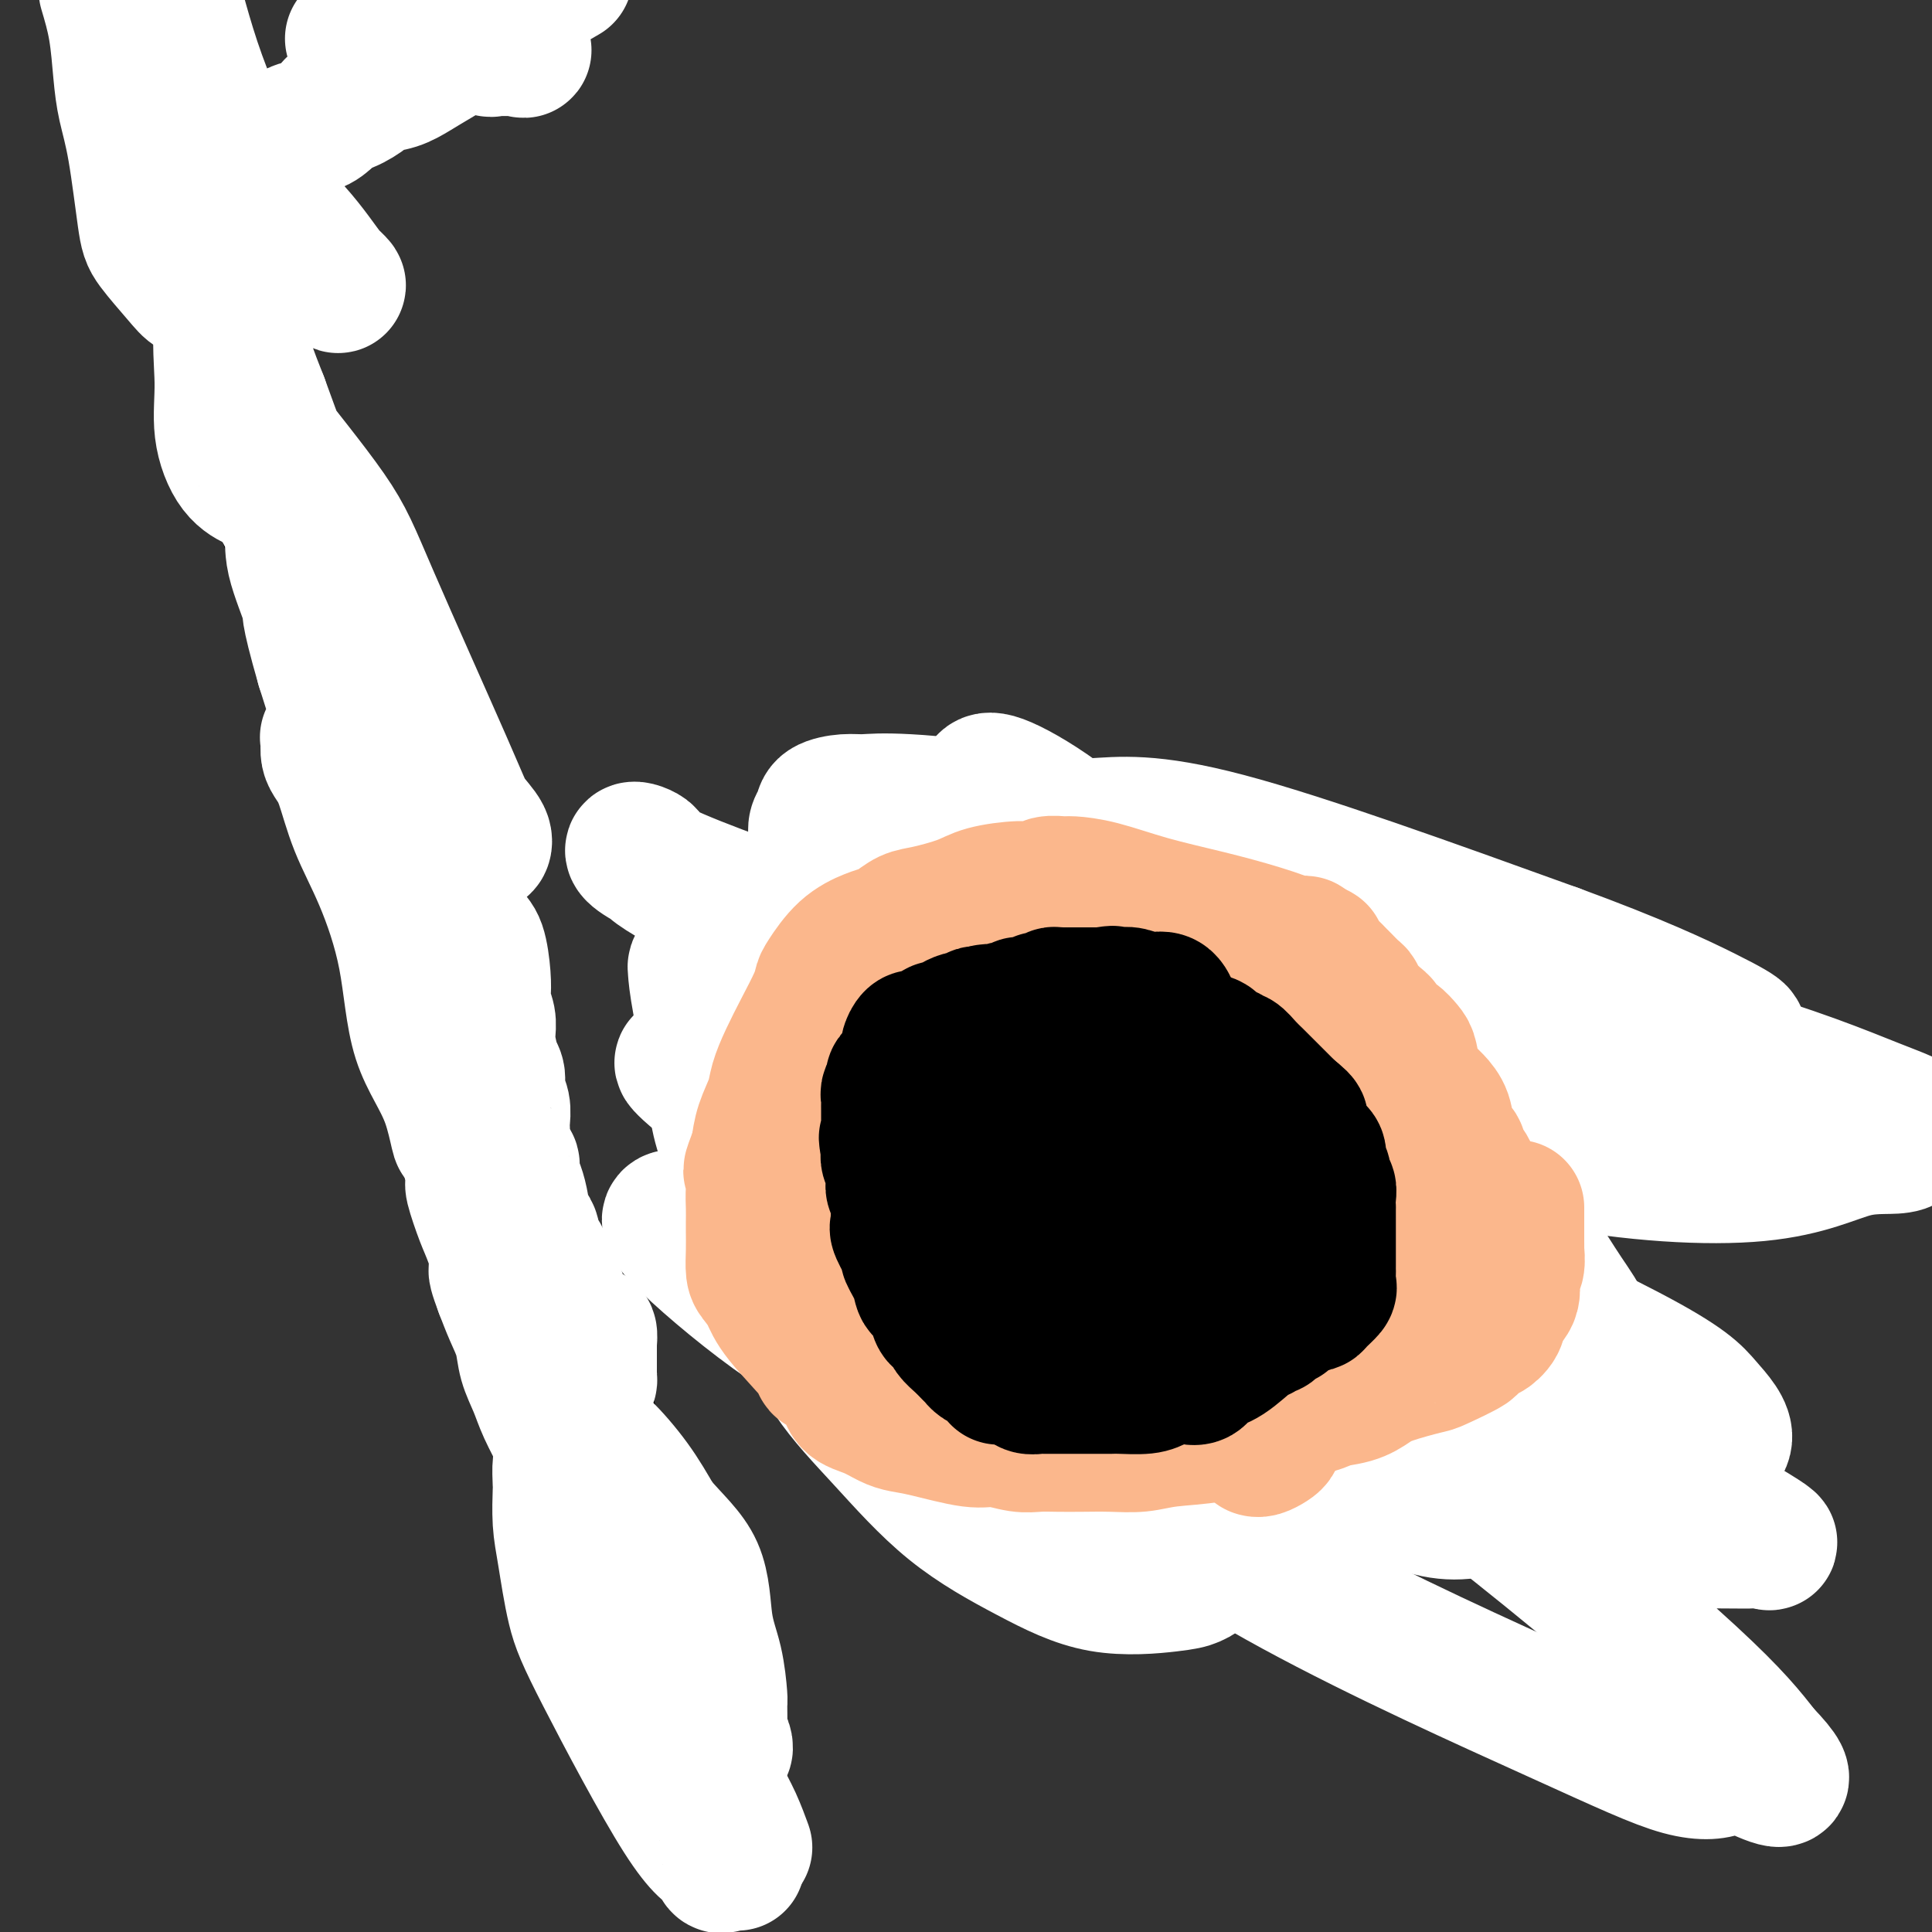<svg viewBox='0 0 400 400' version='1.1' xmlns='http://www.w3.org/2000/svg' xmlns:xlink='http://www.w3.org/1999/xlink'><rect x="0" y="0" width="400" height="400" fill="#333333" stroke="none"/><g fill='none' stroke='#EE2B24' stroke-width='28' stroke-linecap='round' stroke-linejoin='round'><path d='M278,215c0.000,-0.162 0.000,-0.323 0,0c-0.000,0.323 -0.000,1.132 0,2c0.000,0.868 0.000,1.796 0,2c-0.000,0.204 -0.000,-0.315 0,0c0.000,0.315 0.001,1.464 0,2c-0.001,0.536 -0.004,0.458 0,1c0.004,0.542 0.015,1.704 0,2c-0.015,0.296 -0.057,-0.275 0,0c0.057,0.275 0.211,1.397 0,2c-0.211,0.603 -0.789,0.686 -1,1c-0.211,0.314 -0.057,0.858 0,1c0.057,0.142 0.016,-0.117 0,0c-0.016,0.117 -0.008,0.609 0,1c0.008,0.391 0.016,0.682 0,1c-0.016,0.318 -0.056,0.663 0,1c0.056,0.337 0.207,0.667 0,1c-0.207,0.333 -0.773,0.667 -1,1c-0.227,0.333 -0.113,0.663 0,1c0.113,0.337 0.227,0.682 0,1c-0.227,0.318 -0.796,0.610 -1,1c-0.204,0.390 -0.044,0.878 0,1c0.044,0.122 -0.026,-0.121 0,0c0.026,0.121 0.150,0.606 0,1c-0.150,0.394 -0.575,0.697 -1,1'/><path d='M274,239c-0.614,3.888 -0.150,1.609 0,1c0.150,-0.609 -0.013,0.453 0,1c0.013,0.547 0.200,0.579 0,1c-0.200,0.421 -0.789,1.231 -1,2c-0.211,0.769 -0.043,1.498 0,2c0.043,0.502 -0.040,0.778 0,1c0.040,0.222 0.203,0.392 0,1c-0.203,0.608 -0.773,1.655 -1,2c-0.227,0.345 -0.113,-0.010 0,0c0.113,0.010 0.223,0.387 0,1c-0.223,0.613 -0.781,1.462 -1,2c-0.219,0.538 -0.101,0.764 0,1c0.101,0.236 0.185,0.483 0,1c-0.185,0.517 -0.638,1.306 -1,2c-0.362,0.694 -0.632,1.295 -1,2c-0.368,0.705 -0.834,1.516 -1,2c-0.166,0.484 -0.031,0.640 0,1c0.031,0.360 -0.043,0.922 0,1c0.043,0.078 0.204,-0.329 0,0c-0.204,0.329 -0.773,1.394 -1,2c-0.227,0.606 -0.113,0.753 0,1c0.113,0.247 0.224,0.595 0,1c-0.224,0.405 -0.782,0.869 -1,1c-0.218,0.131 -0.097,-0.071 0,0c0.097,0.071 0.170,0.414 0,1c-0.170,0.586 -0.582,1.415 -1,2c-0.418,0.585 -0.843,0.927 -1,1c-0.157,0.073 -0.045,-0.122 0,0c0.045,0.122 0.022,0.561 0,1'/><path d='M264,273c-1.500,5.256 -0.248,1.397 0,0c0.248,-1.397 -0.506,-0.332 -1,0c-0.494,0.332 -0.728,-0.069 -1,0c-0.272,0.069 -0.583,0.606 -1,1c-0.417,0.394 -0.941,0.643 -1,1c-0.059,0.357 0.346,0.822 0,1c-0.346,0.178 -1.443,0.070 -2,0c-0.557,-0.070 -0.575,-0.102 -1,0c-0.425,0.102 -1.258,0.338 -2,1c-0.742,0.662 -1.393,1.750 -2,2c-0.607,0.250 -1.169,-0.336 -2,0c-0.831,0.336 -1.930,1.595 -3,2c-1.070,0.405 -2.111,-0.046 -3,0c-0.889,0.046 -1.627,0.587 -3,1c-1.373,0.413 -3.382,0.699 -5,1c-1.618,0.301 -2.846,0.617 -4,1c-1.154,0.383 -2.234,0.834 -3,1c-0.766,0.166 -1.219,0.047 -2,0c-0.781,-0.047 -1.891,-0.024 -3,0'/><path d='M225,285c-4.203,0.558 -3.210,-0.047 -4,0c-0.790,0.047 -3.362,0.745 -5,1c-1.638,0.255 -2.342,0.068 -3,0c-0.658,-0.068 -1.271,-0.018 -2,0c-0.729,0.018 -1.574,0.005 -2,0c-0.426,-0.005 -0.434,-0.001 -1,0c-0.566,0.001 -1.692,0.000 -2,0c-0.308,-0.000 0.202,-0.000 0,0c-0.202,0.000 -1.115,0.000 -2,0c-0.885,-0.000 -1.742,-0.000 -2,0c-0.258,0.000 0.083,0.000 0,0c-0.083,-0.000 -0.589,-0.000 -1,0c-0.411,0.000 -0.726,0.000 -1,0c-0.274,-0.000 -0.507,-0.000 -1,0c-0.493,0.000 -1.247,0.000 -2,0'/><path d='M197,286c-4.510,0.131 -1.786,-0.042 -2,-1c-0.214,-0.958 -3.366,-2.702 -5,-4c-1.634,-1.298 -1.751,-2.151 -2,-3c-0.249,-0.849 -0.628,-1.693 -1,-2c-0.372,-0.307 -0.735,-0.077 -1,0c-0.265,0.077 -0.433,-0.001 -1,-1c-0.567,-0.999 -1.533,-2.921 -2,-4c-0.467,-1.079 -0.435,-1.314 -1,-2c-0.565,-0.686 -1.727,-1.821 -2,-3c-0.273,-1.179 0.345,-2.401 0,-3c-0.345,-0.599 -1.652,-0.573 -2,-1c-0.348,-0.427 0.262,-1.306 0,-2c-0.262,-0.694 -1.397,-1.204 -2,-2c-0.603,-0.796 -0.673,-1.878 -1,-3c-0.327,-1.122 -0.910,-2.285 -1,-3c-0.090,-0.715 0.313,-0.981 0,-2c-0.313,-1.019 -1.341,-2.789 -2,-4c-0.659,-1.211 -0.950,-1.861 -1,-3c-0.050,-1.139 0.140,-2.765 0,-4c-0.140,-1.235 -0.611,-2.077 -1,-3c-0.389,-0.923 -0.696,-1.927 -1,-3c-0.304,-1.073 -0.603,-2.217 -1,-3c-0.397,-0.783 -0.891,-1.207 -1,-2c-0.109,-0.793 0.167,-1.957 0,-3c-0.167,-1.043 -0.777,-1.967 -1,-3c-0.223,-1.033 -0.060,-2.175 0,-3c0.060,-0.825 0.016,-1.334 0,-2c-0.016,-0.666 -0.004,-1.488 0,-2c0.004,-0.512 0.001,-0.715 0,-1c-0.001,-0.285 -0.000,-0.653 0,-1c0.000,-0.347 0.000,-0.674 0,-1'/><path d='M166,212c-1.547,-7.295 -0.415,-2.532 0,-1c0.415,1.532 0.111,-0.168 0,-1c-0.111,-0.832 -0.030,-0.795 0,-1c0.030,-0.205 0.007,-0.651 0,-1c-0.007,-0.349 0.001,-0.601 0,-1c-0.001,-0.399 -0.012,-0.947 0,-1c0.012,-0.053 0.048,0.388 0,0c-0.048,-0.388 -0.179,-1.604 0,-2c0.179,-0.396 0.669,0.030 1,0c0.331,-0.030 0.502,-0.515 1,-1c0.498,-0.485 1.325,-0.970 2,-1c0.675,-0.030 1.200,0.395 2,0c0.800,-0.395 1.874,-1.611 3,-2c1.126,-0.389 2.304,0.050 3,0c0.696,-0.050 0.911,-0.588 1,-1c0.089,-0.412 0.053,-0.698 1,-1c0.947,-0.302 2.876,-0.621 4,-1c1.124,-0.379 1.443,-0.820 2,-1c0.557,-0.180 1.352,-0.100 2,0c0.648,0.100 1.147,0.219 2,0c0.853,-0.219 2.059,-0.777 3,-1c0.941,-0.223 1.618,-0.112 2,0c0.382,0.112 0.470,0.226 1,0c0.530,-0.226 1.503,-0.793 2,-1c0.497,-0.207 0.518,-0.056 1,0c0.482,0.056 1.425,0.015 2,0c0.575,-0.015 0.783,-0.004 1,0c0.217,0.004 0.443,0.001 1,0c0.557,-0.001 1.445,-0.000 2,0c0.555,0.000 0.778,0.000 1,0'/><path d='M206,194c6.075,-1.392 2.261,-0.373 1,0c-1.261,0.373 0.029,0.100 1,0c0.971,-0.100 1.621,-0.027 2,0c0.379,0.027 0.485,0.007 1,0c0.515,-0.007 1.437,-0.002 2,0c0.563,0.002 0.766,0.001 1,0c0.234,-0.001 0.500,-0.000 1,0c0.500,0.000 1.233,0.000 2,0c0.767,-0.000 1.568,-0.000 2,0c0.432,0.000 0.494,0.000 1,0c0.506,-0.000 1.457,-0.000 2,0c0.543,0.000 0.677,0.000 1,0c0.323,-0.000 0.833,-0.000 1,0c0.167,0.000 -0.010,0.000 0,0c0.010,-0.000 0.208,-0.000 1,0c0.792,0.000 2.177,0.000 3,0c0.823,-0.000 1.084,-0.000 2,0c0.916,0.000 2.487,0.000 3,0c0.513,-0.000 -0.032,-0.000 0,0c0.032,0.000 0.643,0.001 1,0c0.357,-0.001 0.461,-0.002 1,0c0.539,0.002 1.513,0.008 2,0c0.487,-0.008 0.489,-0.031 1,0c0.511,0.031 1.533,0.117 2,0c0.467,-0.117 0.380,-0.438 1,0c0.620,0.438 1.949,1.634 3,2c1.051,0.366 1.826,-0.098 2,0c0.174,0.098 -0.252,0.758 0,1c0.252,0.242 1.183,0.065 2,0c0.817,-0.065 1.519,-0.019 2,0c0.481,0.019 0.740,0.009 1,0'/><path d='M251,197c7.160,0.703 2.559,0.962 1,1c-1.559,0.038 -0.078,-0.144 1,0c1.078,0.144 1.753,0.612 2,1c0.247,0.388 0.066,0.694 0,1c-0.066,0.306 -0.018,0.610 0,1c0.018,0.390 0.005,0.864 0,1c-0.005,0.136 -0.001,-0.066 0,0c0.001,0.066 0.000,0.399 0,1c-0.000,0.601 -0.000,1.469 0,2c0.000,0.531 0.000,0.725 0,1c-0.000,0.275 -0.000,0.632 0,1c0.000,0.368 0.000,0.746 0,1c-0.000,0.254 -0.000,0.383 0,1c0.000,0.617 0.000,1.723 0,2c-0.000,0.277 -0.000,-0.275 0,0c0.000,0.275 0.000,1.376 0,2c-0.000,0.624 -0.000,0.772 0,1c0.000,0.228 0.000,0.535 0,1c-0.000,0.465 -0.000,1.087 0,2c0.000,0.913 0.000,2.118 0,3c-0.000,0.882 -0.000,1.441 0,2'/><path d='M255,222c0.005,3.992 0.016,2.474 0,2c-0.016,-0.474 -0.060,0.098 0,1c0.060,0.902 0.222,2.133 0,3c-0.222,0.867 -0.829,1.368 -1,2c-0.171,0.632 0.094,1.393 0,2c-0.094,0.607 -0.547,1.058 -1,2c-0.453,0.942 -0.906,2.375 -1,3c-0.094,0.625 0.172,0.444 0,1c-0.172,0.556 -0.781,1.851 -1,3c-0.219,1.149 -0.049,2.153 0,3c0.049,0.847 -0.024,1.538 0,2c0.024,0.462 0.144,0.695 0,1c-0.144,0.305 -0.550,0.683 -1,1c-0.450,0.317 -0.942,0.573 -1,1c-0.058,0.427 0.318,1.024 0,2c-0.318,0.976 -1.329,2.331 -2,3c-0.671,0.669 -1.002,0.651 -1,1c0.002,0.349 0.336,1.064 0,2c-0.336,0.936 -1.343,2.093 -2,3c-0.657,0.907 -0.964,1.566 -1,2c-0.036,0.434 0.198,0.645 0,1c-0.198,0.355 -0.826,0.856 -1,1c-0.174,0.144 0.108,-0.067 0,0c-0.108,0.067 -0.607,0.413 -1,1c-0.393,0.587 -0.679,1.415 -1,2c-0.321,0.585 -0.677,0.928 -1,1c-0.323,0.072 -0.612,-0.125 -1,0c-0.388,0.125 -0.874,0.572 -1,1c-0.126,0.428 0.107,0.837 0,1c-0.107,0.163 -0.553,0.082 -1,0'/><path d='M236,270c-2.496,3.558 -1.236,0.953 -1,0c0.236,-0.953 -0.551,-0.255 -1,0c-0.449,0.255 -0.559,0.065 -1,0c-0.441,-0.065 -1.213,-0.007 -2,0c-0.787,0.007 -1.588,-0.039 -2,0c-0.412,0.039 -0.434,0.163 -1,0c-0.566,-0.163 -1.675,-0.612 -2,-1c-0.325,-0.388 0.134,-0.716 -1,-1c-1.134,-0.284 -3.861,-0.524 -6,-1c-2.139,-0.476 -3.692,-1.187 -5,-2c-1.308,-0.813 -2.372,-1.728 -3,-2c-0.628,-0.272 -0.819,0.099 -1,0c-0.181,-0.099 -0.350,-0.668 -1,-1c-0.650,-0.332 -1.781,-0.428 -3,-1c-1.219,-0.572 -2.526,-1.618 -3,-2c-0.474,-0.382 -0.115,-0.098 -1,-1c-0.885,-0.902 -3.015,-2.990 -4,-4c-0.985,-1.010 -0.826,-0.941 -1,-2c-0.174,-1.059 -0.681,-3.246 -1,-4c-0.319,-0.754 -0.450,-0.075 -1,-1c-0.550,-0.925 -1.521,-3.453 -2,-5c-0.479,-1.547 -0.468,-2.113 -1,-3c-0.532,-0.887 -1.607,-2.096 -2,-3c-0.393,-0.904 -0.105,-1.503 0,-2c0.105,-0.497 0.028,-0.892 0,-1c-0.028,-0.108 -0.008,0.071 0,0c0.008,-0.071 0.002,-0.392 0,-1c-0.002,-0.608 -0.001,-1.503 0,-2c0.001,-0.497 0.000,-0.595 0,-1c-0.000,-0.405 -0.000,-1.116 0,-2c0.000,-0.884 0.000,-1.942 0,-3'/><path d='M190,224c-0.005,-2.205 -0.018,-1.718 0,-2c0.018,-0.282 0.065,-1.333 0,-2c-0.065,-0.667 -0.243,-0.948 0,-1c0.243,-0.052 0.908,0.127 1,0c0.092,-0.127 -0.390,-0.560 0,-1c0.390,-0.440 1.652,-0.889 2,-1c0.348,-0.111 -0.216,0.114 0,0c0.216,-0.114 1.213,-0.566 2,-1c0.787,-0.434 1.365,-0.848 2,-1c0.635,-0.152 1.328,-0.041 2,0c0.672,0.041 1.324,0.013 2,0c0.676,-0.013 1.374,-0.011 2,0c0.626,0.011 1.178,0.029 2,0c0.822,-0.029 1.915,-0.107 3,0c1.085,0.107 2.164,0.399 3,1c0.836,0.601 1.429,1.510 2,2c0.571,0.490 1.119,0.560 2,1c0.881,0.440 2.096,1.249 3,2c0.904,0.751 1.496,1.442 2,2c0.504,0.558 0.920,0.981 1,1c0.080,0.019 -0.174,-0.368 0,0c0.174,0.368 0.778,1.489 1,2c0.222,0.511 0.062,0.410 0,1c-0.062,0.590 -0.024,1.869 0,3c0.024,1.131 0.036,2.114 0,3c-0.036,0.886 -0.118,1.676 0,3c0.118,1.324 0.438,3.181 0,4c-0.438,0.819 -1.633,0.601 -2,1c-0.367,0.399 0.093,1.415 0,2c-0.093,0.585 -0.741,0.739 -1,1c-0.259,0.261 -0.130,0.631 0,1'/><path d='M219,245c-0.933,3.000 -1.766,1.001 -2,1c-0.234,-0.001 0.132,1.995 0,3c-0.132,1.005 -0.760,1.020 -1,1c-0.240,-0.020 -0.091,-0.076 0,0c0.091,0.076 0.126,0.284 0,0c-0.126,-0.284 -0.412,-1.061 -1,-4c-0.588,-2.939 -1.478,-8.040 -2,-11c-0.522,-2.960 -0.676,-3.781 -1,-5c-0.324,-1.219 -0.818,-2.838 -1,-4c-0.182,-1.162 -0.052,-1.867 0,-2c0.052,-0.133 0.024,0.305 0,0c-0.024,-0.305 -0.046,-1.352 0,-2c0.046,-0.648 0.160,-0.898 0,-1c-0.160,-0.102 -0.594,-0.056 0,-1c0.594,-0.944 2.215,-2.879 3,-4c0.785,-1.121 0.734,-1.428 1,-2c0.266,-0.572 0.850,-1.409 1,-2c0.150,-0.591 -0.132,-0.936 0,-1c0.132,-0.064 0.679,0.154 1,0c0.321,-0.154 0.416,-0.681 1,-1c0.584,-0.319 1.657,-0.432 2,-1c0.343,-0.568 -0.045,-1.591 0,-2c0.045,-0.409 0.522,-0.205 1,0'/><path d='M221,207c1.952,-2.307 1.832,-0.573 2,0c0.168,0.573 0.622,-0.013 1,0c0.378,0.013 0.678,0.625 1,1c0.322,0.375 0.667,0.514 1,1c0.333,0.486 0.656,1.321 1,2c0.344,0.679 0.709,1.202 1,2c0.291,0.798 0.508,1.869 1,3c0.492,1.131 1.260,2.321 2,4c0.740,1.679 1.452,3.846 2,5c0.548,1.154 0.931,1.295 1,2c0.069,0.705 -0.176,1.973 0,3c0.176,1.027 0.771,1.813 1,3c0.229,1.187 0.090,2.776 0,4c-0.090,1.224 -0.131,2.085 0,3c0.131,0.915 0.435,1.884 0,3c-0.435,1.116 -1.608,2.378 -2,3c-0.392,0.622 -0.004,0.604 0,1c0.004,0.396 -0.377,1.206 -1,2c-0.623,0.794 -1.487,1.572 -2,2c-0.513,0.428 -0.673,0.507 -1,1c-0.327,0.493 -0.820,1.400 -1,2c-0.180,0.600 -0.049,0.892 0,1c0.049,0.108 0.014,0.031 0,0c-0.014,-0.031 -0.007,-0.015 0,0'/><path d='M228,255c-1.239,1.780 -0.836,0.230 0,-1c0.836,-1.230 2.105,-2.141 3,-3c0.895,-0.859 1.415,-1.665 2,-3c0.585,-1.335 1.235,-3.200 2,-5c0.765,-1.800 1.644,-3.536 2,-5c0.356,-1.464 0.190,-2.655 0,-4c-0.190,-1.345 -0.405,-2.845 0,-4c0.405,-1.155 1.431,-1.964 2,-3c0.569,-1.036 0.681,-2.299 1,-3c0.319,-0.701 0.845,-0.841 1,-1c0.155,-0.159 -0.060,-0.336 0,-1c0.060,-0.664 0.394,-1.816 1,-3c0.606,-1.184 1.483,-2.400 2,-3c0.517,-0.600 0.674,-0.585 1,-1c0.326,-0.415 0.819,-1.260 1,-2c0.181,-0.740 0.048,-1.374 0,-2c-0.048,-0.626 -0.013,-1.242 0,-2c0.013,-0.758 0.004,-1.656 0,-3c-0.004,-1.344 -0.002,-3.133 0,-4c0.002,-0.867 0.005,-0.810 0,-1c-0.005,-0.190 -0.016,-0.625 0,-1c0.016,-0.375 0.061,-0.688 0,-1c-0.061,-0.312 -0.227,-0.622 0,-1c0.227,-0.378 0.848,-0.823 1,-1c0.152,-0.177 -0.166,-0.085 0,0c0.166,0.085 0.815,0.164 1,0c0.185,-0.164 -0.095,-0.570 0,-1c0.095,-0.430 0.564,-0.885 1,-1c0.436,-0.115 0.839,0.110 1,0c0.161,-0.110 0.081,-0.555 0,-1'/><path d='M250,194c2.230,-6.743 1.304,-1.599 1,0c-0.304,1.599 0.014,-0.346 0,-1c-0.014,-0.654 -0.358,-0.018 0,0c0.358,0.018 1.419,-0.584 2,-1c0.581,-0.416 0.681,-0.646 1,-1c0.319,-0.354 0.855,-0.831 1,-1c0.145,-0.169 -0.102,-0.031 0,0c0.102,0.031 0.552,-0.044 1,0c0.448,0.044 0.894,0.208 1,0c0.106,-0.208 -0.126,-0.788 0,-1c0.126,-0.212 0.611,-0.057 1,0c0.389,0.057 0.681,0.015 1,0c0.319,-0.015 0.664,-0.004 1,0c0.336,0.004 0.664,0.001 1,0c0.336,-0.001 0.682,-0.000 1,0c0.318,0.000 0.610,0.000 1,0c0.390,-0.000 0.878,-0.000 1,0c0.122,0.000 -0.121,0.000 0,0c0.121,-0.000 0.606,-0.000 1,0c0.394,0.000 0.697,0.000 1,0c0.303,-0.000 0.607,-0.000 1,0c0.393,0.000 0.875,0.000 1,0c0.125,-0.000 -0.107,-0.000 0,0c0.107,0.000 0.554,0.000 1,0'/><path d='M269,189c1.962,-0.032 1.367,-0.114 1,0c-0.367,0.114 -0.505,0.422 0,1c0.505,0.578 1.652,1.426 2,2c0.348,0.574 -0.103,0.875 0,1c0.103,0.125 0.760,0.075 1,0c0.240,-0.075 0.064,-0.174 0,0c-0.064,0.174 -0.017,0.620 0,1c0.017,0.380 0.005,0.693 0,1c-0.005,0.307 -0.001,0.607 0,1c0.001,0.393 0.000,0.879 0,1c-0.000,0.121 -0.000,-0.121 0,0c0.000,0.121 0.000,0.606 0,1c-0.000,0.394 -0.000,0.697 0,1'/><path d='M273,199c0.680,1.931 0.379,1.759 0,2c-0.379,0.241 -0.836,0.895 -1,1c-0.164,0.105 -0.034,-0.338 0,0c0.034,0.338 -0.028,1.456 0,2c0.028,0.544 0.147,0.514 0,1c-0.147,0.486 -0.561,1.489 -1,2c-0.439,0.511 -0.902,0.531 -1,1c-0.098,0.469 0.170,1.386 0,2c-0.170,0.614 -0.778,0.924 -1,1c-0.222,0.076 -0.059,-0.082 0,0c0.059,0.082 0.015,0.403 0,1c-0.015,0.597 0.000,1.469 0,2c-0.000,0.531 -0.015,0.720 0,1c0.015,0.280 0.060,0.651 0,1c-0.060,0.349 -0.226,0.675 0,1c0.226,0.325 0.844,0.650 1,1c0.156,0.350 -0.151,0.724 0,1c0.151,0.276 0.758,0.454 1,1c0.242,0.546 0.117,1.459 0,2c-0.117,0.541 -0.228,0.709 0,1c0.228,0.291 0.793,0.705 1,1c0.207,0.295 0.055,0.471 0,1c-0.055,0.529 -0.015,1.410 0,2c0.015,0.590 0.004,0.890 0,1c-0.004,0.110 -0.001,0.032 0,0c0.001,-0.032 0.001,-0.016 0,0'/><path d='M270,225c0.301,-0.438 0.603,-0.877 1,-1c0.397,-0.123 0.890,0.068 1,0c0.110,-0.068 -0.164,-0.396 0,-1c0.164,-0.604 0.766,-1.485 1,-2c0.234,-0.515 0.100,-0.663 0,-1c-0.100,-0.337 -0.167,-0.864 0,-1c0.167,-0.136 0.567,0.117 1,0c0.433,-0.117 0.900,-0.604 1,-1c0.100,-0.396 -0.165,-0.701 0,-1c0.165,-0.299 0.762,-0.590 1,-1c0.238,-0.410 0.116,-0.937 0,-1c-0.116,-0.063 -0.227,0.338 0,0c0.227,-0.338 0.793,-1.414 1,-2c0.207,-0.586 0.055,-0.682 0,-1c-0.055,-0.318 -0.015,-0.859 0,-1c0.015,-0.141 0.004,0.117 0,0c-0.004,-0.117 -0.001,-0.610 0,-1c0.001,-0.390 0.000,-0.678 0,-1c-0.000,-0.322 -0.000,-0.678 0,-1c0.000,-0.322 0.000,-0.611 0,-1c-0.000,-0.389 -0.000,-0.877 0,-1c0.000,-0.123 0.000,0.121 0,0c-0.000,-0.121 -0.000,-0.606 0,-1c0.000,-0.394 0.000,-0.697 0,-1'/><path d='M277,204c0.309,-2.328 0.083,-1.149 0,-1c-0.083,0.149 -0.022,-0.734 0,-1c0.022,-0.266 0.006,0.084 0,0c-0.006,-0.084 -0.002,-0.601 0,-1c0.002,-0.399 0.000,-0.681 0,-1c-0.000,-0.319 -0.000,-0.677 0,-1c0.000,-0.323 0.000,-0.611 0,-1c-0.000,-0.389 -0.000,-0.877 0,-1c0.000,-0.123 0.000,0.120 0,0c-0.000,-0.120 -0.000,-0.605 0,-1c0.000,-0.395 0.000,-0.702 0,-1c-0.000,-0.298 -0.000,-0.588 0,-1c0.000,-0.412 0.000,-0.945 0,-1c-0.000,-0.055 -0.000,0.370 0,0c0.000,-0.370 0.000,-1.534 0,-2c-0.000,-0.466 -0.000,-0.233 0,0'/></g>
<g fill='none' stroke='#FFFFFF' stroke-width='28' stroke-linecap='round' stroke-linejoin='round'><path d='M252,223c0.243,-0.195 0.487,-0.390 0,-1c-0.487,-0.610 -1.703,-1.635 -3,-3c-1.297,-1.365 -2.675,-3.070 -4,-5c-1.325,-1.930 -2.597,-4.086 -3,-5c-0.403,-0.914 0.063,-0.586 0,-1c-0.063,-0.414 -0.655,-1.570 -1,-2c-0.345,-0.430 -0.445,-0.134 1,0c1.445,0.134 4.434,0.105 9,0c4.566,-0.105 10.709,-0.288 20,0c9.291,0.288 21.729,1.045 37,3c15.271,1.955 33.376,5.107 48,9c14.624,3.893 25.767,8.526 32,11c6.233,2.474 7.555,2.788 8,4c0.445,1.212 0.012,3.324 -2,4c-2.012,0.676 -5.603,-0.082 -10,1c-4.397,1.082 -9.598,4.003 -20,5c-10.402,0.997 -26.004,0.071 -42,-3c-15.996,-3.071 -32.387,-8.286 -49,-16c-16.613,-7.714 -33.448,-17.927 -44,-25c-10.552,-7.073 -14.821,-11.005 -18,-15c-3.179,-3.995 -5.269,-8.052 -6,-10c-0.731,-1.948 -0.105,-1.788 0,-2c0.105,-0.212 -0.312,-0.795 0,-1c0.312,-0.205 1.351,-0.033 2,0c0.649,0.033 0.906,-0.074 4,0c3.094,0.074 9.025,0.328 15,0c5.975,-0.328 11.993,-1.236 28,3c16.007,4.236 42.004,13.618 68,23'/><path d='M322,197c17.096,6.262 25.834,10.418 31,13c5.166,2.582 6.758,3.590 7,4c0.242,0.410 -0.868,0.222 -4,0c-3.132,-0.222 -8.288,-0.476 -12,0c-3.712,0.476 -5.982,1.683 -22,0c-16.018,-1.683 -45.786,-6.256 -70,-11c-24.214,-4.744 -42.876,-9.658 -52,-12c-9.124,-2.342 -8.711,-2.111 -9,-2c-0.289,0.111 -1.281,0.102 -2,0c-0.719,-0.102 -1.166,-0.296 1,0c2.166,0.296 6.943,1.084 17,4c10.057,2.916 25.393,7.961 41,13c15.607,5.039 31.484,10.071 45,15c13.516,4.929 24.670,9.753 29,12c4.330,2.247 1.836,1.915 1,2c-0.836,0.085 -0.014,0.585 -7,-1c-6.986,-1.585 -21.779,-5.256 -43,-11c-21.221,-5.744 -48.871,-13.563 -73,-21c-24.129,-7.437 -44.737,-14.493 -56,-19c-11.263,-4.507 -13.181,-6.464 -13,-7c0.181,-0.536 2.460,0.348 3,1c0.540,0.652 -0.659,1.072 2,3c2.659,1.928 9.178,5.365 21,12c11.822,6.635 28.949,16.467 45,26c16.051,9.533 31.025,18.766 46,28'/><path d='M248,246c23.881,14.766 25.084,16.681 29,20c3.916,3.319 10.544,8.040 13,10c2.456,1.960 0.738,1.158 0,1c-0.738,-0.158 -0.497,0.328 -4,0c-3.503,-0.328 -10.750,-1.471 -26,-5c-15.250,-3.529 -38.503,-9.445 -58,-17c-19.497,-7.555 -35.238,-16.749 -45,-23c-9.762,-6.251 -13.546,-9.558 -15,-11c-1.454,-1.442 -0.579,-1.020 0,-1c0.579,0.020 0.863,-0.364 1,0c0.137,0.364 0.126,1.475 3,3c2.874,1.525 8.634,3.464 20,8c11.366,4.536 28.339,11.668 44,19c15.661,7.332 30.009,14.865 42,21c11.991,6.135 21.624,10.874 28,14c6.376,3.126 9.496,4.639 6,4c-3.496,-0.639 -13.609,-3.431 -30,-8c-16.391,-4.569 -39.059,-10.914 -56,-17c-16.941,-6.086 -28.155,-11.912 -34,-15c-5.845,-3.088 -6.320,-3.438 -6,-3c0.320,0.438 1.436,1.664 3,3c1.564,1.336 3.575,2.783 8,6c4.425,3.217 11.264,8.205 17,13c5.736,4.795 10.368,9.398 15,14'/><path d='M203,282c7.989,6.868 6.460,6.039 6,6c-0.460,-0.039 0.148,0.711 0,1c-0.148,0.289 -1.052,0.118 -2,0c-0.948,-0.118 -1.941,-0.181 -4,0c-2.059,0.181 -5.186,0.608 -9,0c-3.814,-0.608 -8.316,-2.250 -14,-5c-5.684,-2.750 -12.551,-6.607 -20,-12c-7.449,-5.393 -15.479,-12.322 -19,-16c-3.521,-3.678 -2.534,-4.103 -1,-4c1.534,0.103 3.614,0.736 6,2c2.386,1.264 5.079,3.159 10,6c4.921,2.841 12.070,6.627 21,12c8.930,5.373 19.641,12.332 30,19c10.359,6.668 20.365,13.043 27,18c6.635,4.957 9.898,8.495 12,11c2.102,2.505 3.042,3.976 3,5c-0.042,1.024 -1.068,1.601 -2,2c-0.932,0.399 -1.770,0.622 -5,1c-3.230,0.378 -8.851,0.912 -14,0c-5.149,-0.912 -9.826,-3.271 -15,-6c-5.174,-2.729 -10.845,-5.827 -16,-10c-5.155,-4.173 -9.793,-9.419 -14,-14c-4.207,-4.581 -7.983,-8.496 -11,-13c-3.017,-4.504 -5.274,-9.597 -7,-13c-1.726,-3.403 -2.922,-5.115 -5,-10c-2.078,-4.885 -5.039,-12.942 -8,-21'/><path d='M152,241c-3.834,-9.508 -3.418,-11.280 -4,-16c-0.582,-4.720 -2.162,-12.390 -3,-17c-0.838,-4.610 -0.935,-6.161 -1,-7c-0.065,-0.839 -0.098,-0.966 0,-1c0.098,-0.034 0.327,0.024 1,0c0.673,-0.024 1.790,-0.132 4,0c2.210,0.132 5.514,0.503 14,4c8.486,3.497 22.155,10.121 41,20c18.845,9.879 42.868,23.015 65,36c22.132,12.985 42.374,25.819 59,36c16.626,10.181 29.638,17.709 35,21c5.362,3.291 3.076,2.344 2,2c-1.076,-0.344 -0.941,-0.087 -2,0c-1.059,0.087 -3.310,0.003 -8,0c-4.690,-0.003 -11.817,0.074 -26,-4c-14.183,-4.074 -35.421,-12.298 -56,-21c-20.579,-8.702 -40.498,-17.880 -54,-26c-13.502,-8.120 -20.585,-15.181 -26,-21c-5.415,-5.819 -9.162,-10.395 -11,-13c-1.838,-2.605 -1.768,-3.237 -2,-4c-0.232,-0.763 -0.767,-1.655 -1,-2c-0.233,-0.345 -0.164,-0.142 0,0c0.164,0.142 0.424,0.222 1,0c0.576,-0.222 1.470,-0.746 5,1c3.530,1.746 9.697,5.761 20,12c10.303,6.239 24.741,14.703 43,27c18.259,12.297 40.339,28.426 59,43c18.661,14.574 33.903,27.593 43,36c9.097,8.407 12.048,12.204 15,16'/><path d='M365,363c8.512,8.749 0.793,4.621 -3,3c-3.793,-1.621 -3.659,-0.734 -5,0c-1.341,0.734 -4.158,1.315 -9,0c-4.842,-1.315 -11.710,-4.524 -26,-11c-14.290,-6.476 -36.002,-16.217 -54,-26c-17.998,-9.783 -32.284,-19.609 -43,-31c-10.716,-11.391 -17.864,-24.348 -23,-35c-5.136,-10.652 -8.262,-18.998 -10,-25c-1.738,-6.002 -2.089,-9.658 -2,-11c0.089,-1.342 0.619,-0.370 2,0c1.381,0.370 3.612,0.137 5,0c1.388,-0.137 1.931,-0.177 5,0c3.069,0.177 8.664,0.572 16,2c7.336,1.428 16.413,3.890 27,8c10.587,4.110 22.685,9.870 40,18c17.315,8.130 39.849,18.631 52,25c12.151,6.369 13.920,8.605 16,11c2.080,2.395 4.471,4.948 4,7c-0.471,2.052 -3.804,3.604 -6,5c-2.196,1.396 -3.257,2.638 -16,1c-12.743,-1.638 -37.170,-6.155 -57,-15c-19.830,-8.845 -35.065,-22.017 -45,-31c-9.935,-8.983 -14.571,-13.775 -18,-18c-3.429,-4.225 -5.650,-7.881 -7,-11c-1.350,-3.119 -1.829,-5.700 -2,-7c-0.171,-1.300 -0.036,-1.317 0,-2c0.036,-0.683 -0.029,-2.030 0,-3c0.029,-0.970 0.151,-1.563 1,-2c0.849,-0.437 2.424,-0.719 4,-1'/><path d='M211,214c1.485,-0.572 2.696,-0.504 4,-1c1.304,-0.496 2.701,-1.558 5,-2c2.299,-0.442 5.500,-0.265 10,0c4.500,0.265 10.297,0.618 16,2c5.703,1.382 11.310,3.794 17,6c5.690,2.206 11.463,4.205 17,7c5.537,2.795 10.837,6.386 16,10c5.163,3.614 10.190,7.252 15,13c4.810,5.748 9.403,13.606 13,19c3.597,5.394 6.197,8.324 4,16c-2.197,7.676 -9.193,20.099 -12,25c-2.807,4.901 -1.426,2.282 -3,2c-1.574,-0.282 -6.104,1.774 -11,2c-4.896,0.226 -10.157,-1.377 -20,-7c-9.843,-5.623 -24.267,-15.266 -37,-24c-12.733,-8.734 -23.776,-16.560 -36,-32c-12.224,-15.440 -25.629,-38.493 -32,-51c-6.371,-12.507 -5.708,-14.467 -6,-17c-0.292,-2.533 -1.539,-5.637 -2,-7c-0.461,-1.363 -0.137,-0.985 0,-1c0.137,-0.015 0.087,-0.425 0,-1c-0.087,-0.575 -0.212,-1.317 0,-2c0.212,-0.683 0.762,-1.309 1,-2c0.238,-0.691 0.163,-1.447 1,-2c0.837,-0.553 2.587,-0.901 4,-1c1.413,-0.099 2.490,0.053 4,0c1.510,-0.053 3.451,-0.310 9,0c5.549,0.310 14.704,1.186 27,4c12.296,2.814 27.734,7.565 42,13c14.266,5.435 27.362,11.553 40,19c12.638,7.447 24.819,16.224 37,25'/><path d='M334,227c6.801,4.640 5.305,3.739 5,4c-0.305,0.261 0.581,1.683 2,3c1.419,1.317 3.372,2.528 0,4c-3.372,1.472 -12.070,3.204 -19,4c-6.930,0.796 -12.091,0.656 -20,0c-7.909,-0.656 -18.565,-1.827 -29,-5c-10.435,-3.173 -20.648,-8.349 -29,-13c-8.352,-4.651 -14.843,-8.777 -19,-12c-4.157,-3.223 -5.979,-5.543 -8,-10c-2.021,-4.457 -4.241,-11.049 -6,-16c-1.759,-4.951 -3.057,-8.259 -4,-11c-0.943,-2.741 -1.531,-4.915 -2,-7c-0.469,-2.085 -0.821,-4.082 -1,-5c-0.179,-0.918 -0.187,-0.757 0,-1c0.187,-0.243 0.568,-0.892 3,0c2.432,0.892 6.916,3.323 12,7c5.084,3.677 10.768,8.598 18,14c7.232,5.402 16.011,11.283 23,17c6.989,5.717 12.189,11.270 17,17c4.811,5.730 9.232,11.637 11,14c1.768,2.363 0.884,1.181 0,0'/></g>
<g fill='none' stroke='#FBB78C' stroke-width='28' stroke-linecap='round' stroke-linejoin='round'><path d='M304,243c0.242,-0.096 0.483,-0.192 0,-1c-0.483,-0.808 -1.691,-2.328 -2,-3c-0.309,-0.672 0.279,-0.497 0,-1c-0.279,-0.503 -1.426,-1.683 -2,-3c-0.574,-1.317 -0.574,-2.769 -1,-4c-0.426,-1.231 -1.279,-2.241 -2,-3c-0.721,-0.759 -1.310,-1.269 -2,-2c-0.690,-0.731 -1.480,-1.684 -2,-3c-0.520,-1.316 -0.769,-2.997 -1,-4c-0.231,-1.003 -0.444,-1.329 -1,-2c-0.556,-0.671 -1.455,-1.686 -2,-2c-0.545,-0.314 -0.735,0.072 -1,0c-0.265,-0.072 -0.603,-0.603 -1,-1c-0.397,-0.397 -0.852,-0.660 -1,-1c-0.148,-0.340 0.011,-0.759 0,-1c-0.011,-0.241 -0.192,-0.306 -1,-1c-0.808,-0.694 -2.243,-2.016 -3,-3c-0.757,-0.984 -0.835,-1.628 -1,-2c-0.165,-0.372 -0.416,-0.470 -1,-1c-0.584,-0.530 -1.501,-1.491 -2,-2c-0.499,-0.509 -0.581,-0.567 -1,-1c-0.419,-0.433 -1.174,-1.240 -2,-2c-0.826,-0.760 -1.722,-1.474 -2,-2c-0.278,-0.526 0.064,-0.865 0,-1c-0.064,-0.135 -0.532,-0.068 -1,0'/><path d='M272,197c-3.293,-3.381 -1.524,-0.834 -1,0c0.524,0.834 -0.196,-0.046 -2,-1c-1.804,-0.954 -4.693,-1.983 -8,-3c-3.307,-1.017 -7.031,-2.024 -11,-3c-3.969,-0.976 -8.184,-1.923 -12,-3c-3.816,-1.077 -7.234,-2.285 -10,-3c-2.766,-0.715 -4.880,-0.938 -6,-1c-1.120,-0.062 -1.248,0.038 -2,0c-0.752,-0.038 -2.130,-0.215 -3,0c-0.870,0.215 -1.233,0.821 -2,1c-0.767,0.179 -1.937,-0.069 -4,0c-2.063,0.069 -5.018,0.456 -7,1c-1.982,0.544 -2.992,1.245 -5,2c-2.008,0.755 -5.015,1.563 -7,2c-1.985,0.437 -2.950,0.502 -4,1c-1.050,0.498 -2.187,1.429 -3,2c-0.813,0.571 -1.303,0.782 -2,1c-0.697,0.218 -1.600,0.443 -3,1c-1.400,0.557 -3.298,1.445 -5,3c-1.702,1.555 -3.208,3.776 -4,5c-0.792,1.224 -0.871,1.450 -1,2c-0.129,0.550 -0.310,1.423 -1,3c-0.690,1.577 -1.890,3.859 -3,6c-1.110,2.141 -2.129,4.140 -3,6c-0.871,1.860 -1.594,3.581 -2,5c-0.406,1.419 -0.494,2.536 -1,4c-0.506,1.464 -1.430,3.275 -2,5c-0.570,1.725 -0.785,3.362 -1,5'/><path d='M157,238c-2.392,6.286 -1.373,4.000 -1,4c0.373,-0.000 0.100,2.284 0,4c-0.100,1.716 -0.027,2.862 0,4c0.027,1.138 0.009,2.268 0,3c-0.009,0.732 -0.010,1.066 0,2c0.010,0.934 0.031,2.468 0,4c-0.031,1.532 -0.115,3.062 0,4c0.115,0.938 0.430,1.282 1,2c0.570,0.718 1.396,1.808 2,3c0.604,1.192 0.986,2.487 3,5c2.014,2.513 5.662,6.245 7,8c1.338,1.755 0.368,1.535 1,2c0.632,0.465 2.868,1.616 4,3c1.132,1.384 1.162,2.999 2,4c0.838,1.001 2.486,1.386 4,2c1.514,0.614 2.896,1.456 4,2c1.104,0.544 1.929,0.791 3,1c1.071,0.209 2.386,0.382 5,1c2.614,0.618 6.526,1.682 9,2c2.474,0.318 3.510,-0.111 5,0c1.490,0.111 3.432,0.762 5,1c1.568,0.238 2.761,0.065 4,0c1.239,-0.065 2.526,-0.021 4,0c1.474,0.021 3.137,0.018 5,0c1.863,-0.018 3.926,-0.050 6,0c2.074,0.050 4.160,0.183 6,0c1.840,-0.183 3.435,-0.682 6,-1c2.565,-0.318 6.100,-0.456 9,-1c2.900,-0.544 5.165,-1.492 7,-2c1.835,-0.508 3.238,-0.574 5,-1c1.762,-0.426 3.881,-1.213 6,-2'/><path d='M269,292c6.216,-1.501 5.256,-1.754 6,-2c0.744,-0.246 3.192,-0.483 5,-1c1.808,-0.517 2.977,-1.312 4,-2c1.023,-0.688 1.899,-1.268 4,-2c2.101,-0.732 5.425,-1.616 7,-2c1.575,-0.384 1.401,-0.270 3,-1c1.599,-0.730 4.971,-2.306 6,-3c1.029,-0.694 -0.287,-0.507 0,-1c0.287,-0.493 2.176,-1.667 3,-2c0.824,-0.333 0.584,0.174 1,0c0.416,-0.174 1.488,-1.028 2,-2c0.512,-0.972 0.463,-2.062 1,-3c0.537,-0.938 1.661,-1.724 2,-3c0.339,-1.276 -0.105,-3.041 0,-4c0.105,-0.959 0.760,-1.111 1,-2c0.240,-0.889 0.064,-2.515 0,-3c-0.064,-0.485 -0.017,0.169 0,0c0.017,-0.169 0.005,-1.162 0,-2c-0.005,-0.838 -0.001,-1.521 0,-2c0.001,-0.479 0.000,-0.756 0,-1c-0.000,-0.244 -0.000,-0.457 0,-1c0.000,-0.543 0.000,-1.415 0,-2c-0.000,-0.585 -0.000,-0.881 0,-1c0.000,-0.119 0.000,-0.059 0,0'/></g>
<g fill='none' stroke='#000000' stroke-width='28' stroke-linecap='round' stroke-linejoin='round'><path d='M250,277c0.447,0.112 0.893,0.223 1,0c0.107,-0.223 -0.126,-0.782 0,-1c0.126,-0.218 0.611,-0.095 1,0c0.389,0.095 0.682,0.162 1,0c0.318,-0.162 0.663,-0.551 1,-1c0.337,-0.449 0.667,-0.956 1,-1c0.333,-0.044 0.668,0.377 1,0c0.332,-0.377 0.662,-1.550 1,-2c0.338,-0.450 0.686,-0.176 1,0c0.314,0.176 0.595,0.255 1,0c0.405,-0.255 0.935,-0.843 1,-1c0.065,-0.157 -0.333,0.116 0,0c0.333,-0.116 1.398,-0.623 2,-1c0.602,-0.377 0.741,-0.626 1,-1c0.259,-0.374 0.636,-0.873 1,-1c0.364,-0.127 0.713,0.120 1,0c0.287,-0.120 0.510,-0.606 1,-1c0.490,-0.394 1.245,-0.697 2,-1'/><path d='M268,266c2.736,-2.135 0.575,-1.973 0,-2c-0.575,-0.027 0.434,-0.245 1,-1c0.566,-0.755 0.687,-2.049 1,-3c0.313,-0.951 0.816,-1.561 1,-2c0.184,-0.439 0.049,-0.708 0,-1c-0.049,-0.292 -0.013,-0.605 0,-1c0.013,-0.395 0.003,-0.870 0,-1c-0.003,-0.130 0.000,0.085 0,0c-0.000,-0.085 -0.004,-0.471 0,-1c0.004,-0.529 0.016,-1.203 0,-2c-0.016,-0.797 -0.061,-1.719 0,-2c0.061,-0.281 0.227,0.079 0,0c-0.227,-0.079 -0.848,-0.599 -1,-1c-0.152,-0.401 0.166,-0.685 0,-1c-0.166,-0.315 -0.817,-0.661 -1,-1c-0.183,-0.339 0.101,-0.671 0,-1c-0.101,-0.329 -0.589,-0.655 -1,-1c-0.411,-0.345 -0.746,-0.711 -1,-1c-0.254,-0.289 -0.428,-0.503 -1,-1c-0.572,-0.497 -1.543,-1.278 -2,-2c-0.457,-0.722 -0.402,-1.384 -2,-3c-1.598,-1.616 -4.851,-4.186 -7,-6c-2.149,-1.814 -3.194,-2.873 -4,-4c-0.806,-1.127 -1.373,-2.322 -2,-3c-0.627,-0.678 -1.313,-0.839 -2,-1'/><path d='M247,224c-3.937,-3.958 -1.780,-0.853 -1,0c0.780,0.853 0.182,-0.546 0,-1c-0.182,-0.454 0.053,0.036 0,0c-0.053,-0.036 -0.395,-0.597 -1,-1c-0.605,-0.403 -1.474,-0.648 -2,-1c-0.526,-0.352 -0.710,-0.812 -1,-1c-0.290,-0.188 -0.685,-0.106 -1,0c-0.315,0.106 -0.550,0.236 -1,0c-0.450,-0.236 -1.115,-0.836 -2,-1c-0.885,-0.164 -1.991,0.110 -3,0c-1.009,-0.110 -1.919,-0.604 -3,-1c-1.081,-0.396 -2.331,-0.695 -3,-1c-0.669,-0.305 -0.758,-0.618 -1,-1c-0.242,-0.382 -0.637,-0.834 -1,-1c-0.363,-0.166 -0.692,-0.044 -1,0c-0.308,0.044 -0.593,0.012 -1,0c-0.407,-0.012 -0.935,-0.003 -1,0c-0.065,0.003 0.333,0.001 0,0c-0.333,-0.001 -1.398,-0.000 -2,0c-0.602,0.000 -0.743,0.000 -1,0c-0.257,-0.000 -0.632,-0.000 -1,0c-0.368,0.000 -0.729,0.000 -1,0c-0.271,-0.000 -0.453,-0.000 -1,0c-0.547,0.000 -1.461,0.001 -2,0c-0.539,-0.001 -0.705,-0.005 -1,0c-0.295,0.005 -0.720,0.018 -1,0c-0.280,-0.018 -0.415,-0.067 -1,0c-0.585,0.067 -1.619,0.249 -2,1c-0.381,0.751 -0.109,2.072 0,3c0.109,0.928 0.054,1.464 0,2'/><path d='M211,221c-0.183,1.283 -0.641,1.991 -1,3c-0.359,1.009 -0.618,2.319 -1,3c-0.382,0.681 -0.887,0.734 -1,1c-0.113,0.266 0.166,0.745 0,1c-0.166,0.255 -0.776,0.285 -1,1c-0.224,0.715 -0.060,2.115 0,3c0.060,0.885 0.016,1.254 0,2c-0.016,0.746 -0.004,1.869 0,3c0.004,1.131 0.002,2.271 0,3c-0.002,0.729 -0.002,1.047 0,2c0.002,0.953 0.007,2.542 0,3c-0.007,0.458 -0.024,-0.216 0,0c0.024,0.216 0.090,1.321 0,2c-0.090,0.679 -0.337,0.932 0,2c0.337,1.068 1.258,2.951 2,4c0.742,1.049 1.306,1.265 2,2c0.694,0.735 1.517,1.991 2,3c0.483,1.009 0.627,1.772 1,2c0.373,0.228 0.975,-0.079 1,0c0.025,0.079 -0.527,0.543 0,1c0.527,0.457 2.132,0.907 3,1c0.868,0.093 0.998,-0.171 2,0c1.002,0.171 2.877,0.778 4,1c1.123,0.222 1.494,0.060 2,0c0.506,-0.060 1.147,-0.016 2,0c0.853,0.016 1.919,0.004 3,0c1.081,-0.004 2.176,-0.001 3,0c0.824,0.001 1.376,0.000 2,0c0.624,-0.000 1.321,-0.000 2,0c0.679,0.000 1.339,0.000 2,0'/><path d='M240,264c3.869,0.214 2.542,0.250 2,0c-0.542,-0.250 -0.300,-0.786 0,-1c0.300,-0.214 0.657,-0.105 1,0c0.343,0.105 0.672,0.206 1,0c0.328,-0.206 0.654,-0.718 0,-2c-0.654,-1.282 -2.288,-3.335 -5,-6c-2.712,-2.665 -6.500,-5.943 -10,-10c-3.500,-4.057 -6.710,-8.893 -9,-12c-2.290,-3.107 -3.660,-4.485 -4,-5c-0.340,-0.515 0.351,-0.167 1,0c0.649,0.167 1.258,0.151 3,1c1.742,0.849 4.618,2.561 7,4c2.382,1.439 4.270,2.605 7,4c2.730,1.395 6.300,3.017 8,4c1.700,0.983 1.528,1.325 2,2c0.472,0.675 1.589,1.682 2,2c0.411,0.318 0.118,-0.052 0,0c-0.118,0.052 -0.059,0.526 0,1'/><path d='M246,246c4.925,2.603 2.236,0.111 2,0c-0.236,-0.111 1.979,2.159 3,3c1.021,0.841 0.848,0.253 1,1c0.152,0.747 0.629,2.831 1,4c0.371,1.169 0.637,1.425 1,2c0.363,0.575 0.822,1.469 1,2c0.178,0.531 0.074,0.699 0,1c-0.074,0.301 -0.117,0.736 0,1c0.117,0.264 0.396,0.358 0,1c-0.396,0.642 -1.467,1.832 -2,2c-0.533,0.168 -0.530,-0.687 -1,0c-0.470,0.687 -1.414,2.916 -2,4c-0.586,1.084 -0.813,1.021 -1,1c-0.187,-0.021 -0.333,-0.002 -1,0c-0.667,0.002 -1.856,-0.013 -2,0c-0.144,0.013 0.758,0.055 0,0c-0.758,-0.055 -3.176,-0.208 -4,0c-0.824,0.208 -0.053,0.778 0,1c0.053,0.222 -0.612,0.098 -1,0c-0.388,-0.098 -0.499,-0.170 -1,0c-0.501,0.170 -1.391,0.580 -2,1c-0.609,0.420 -0.936,0.848 -1,1c-0.064,0.152 0.137,0.027 0,0c-0.137,-0.027 -0.611,0.045 -1,0c-0.389,-0.045 -0.692,-0.208 -1,0c-0.308,0.208 -0.621,0.787 -1,1c-0.379,0.213 -0.822,0.061 -1,0c-0.178,-0.061 -0.089,-0.030 0,0'/><path d='M233,272c-2.748,0.774 -1.117,0.207 -1,0c0.117,-0.207 -1.278,-0.056 -2,0c-0.722,0.056 -0.770,0.015 -1,0c-0.230,-0.015 -0.640,-0.004 -1,0c-0.360,0.004 -0.669,0.001 -1,0c-0.331,-0.001 -0.684,-0.000 -1,0c-0.316,0.000 -0.595,0.000 -1,0c-0.405,-0.000 -0.934,-0.000 -1,0c-0.066,0.000 0.333,-0.000 0,0c-0.333,0.000 -1.399,0.000 -2,0c-0.601,-0.000 -0.737,-0.000 -1,0c-0.263,0.000 -0.653,0.001 -1,0c-0.347,-0.001 -0.653,-0.004 -1,0c-0.347,0.004 -0.737,0.015 -1,0c-0.263,-0.015 -0.400,-0.056 -1,0c-0.600,0.056 -1.661,0.207 -2,0c-0.339,-0.207 0.046,-0.774 0,-1c-0.046,-0.226 -0.523,-0.113 -1,0'/><path d='M214,271c-3.329,-0.338 -2.152,-0.682 -2,-1c0.152,-0.318 -0.720,-0.610 -1,-1c-0.280,-0.390 0.031,-0.878 0,-1c-0.031,-0.122 -0.405,0.121 -1,0c-0.595,-0.121 -1.413,-0.606 -2,-1c-0.587,-0.394 -0.945,-0.697 -1,-1c-0.055,-0.303 0.194,-0.606 0,-1c-0.194,-0.394 -0.830,-0.879 -1,-1c-0.170,-0.121 0.126,0.123 0,0c-0.126,-0.123 -0.673,-0.615 -1,-1c-0.327,-0.385 -0.434,-0.665 -1,-1c-0.566,-0.335 -1.590,-0.724 -2,-1c-0.410,-0.276 -0.205,-0.439 0,-1c0.205,-0.561 0.410,-1.519 0,-2c-0.410,-0.481 -1.434,-0.483 -2,-1c-0.566,-0.517 -0.673,-1.548 -1,-2c-0.327,-0.452 -0.872,-0.324 -1,-1c-0.128,-0.676 0.162,-2.155 0,-3c-0.162,-0.845 -0.774,-1.054 -1,-1c-0.226,0.054 -0.064,0.373 0,0c0.064,-0.373 0.031,-1.438 0,-2c-0.031,-0.562 -0.061,-0.623 0,-1c0.061,-0.377 0.212,-1.071 0,-2c-0.212,-0.929 -0.789,-2.094 -1,-3c-0.211,-0.906 -0.057,-1.552 0,-3c0.057,-1.448 0.015,-3.697 0,-5c-0.015,-1.303 -0.004,-1.658 0,-2c0.004,-0.342 0.001,-0.669 0,-1c-0.001,-0.331 -0.000,-0.666 0,-1c0.000,-0.334 0.000,-0.667 0,-1'/><path d='M196,229c-0.310,-4.095 -0.083,-1.833 0,-1c0.083,0.833 0.024,0.238 0,0c-0.024,-0.238 -0.012,-0.119 0,0'/></g>
<g fill='none' stroke='#FBB78C' stroke-width='28' stroke-linecap='round' stroke-linejoin='round'><path d='M194,285c-0.415,-0.052 -0.830,-0.104 -1,0c-0.170,0.104 -0.093,0.365 -1,1c-0.907,0.635 -2.796,1.644 -4,2c-1.204,0.356 -1.722,0.060 -2,0c-0.278,-0.060 -0.315,0.117 -1,0c-0.685,-0.117 -2.019,-0.528 -3,-1c-0.981,-0.472 -1.611,-1.005 -3,-2c-1.389,-0.995 -3.538,-2.450 -5,-4c-1.462,-1.550 -2.237,-3.194 -3,-4c-0.763,-0.806 -1.515,-0.775 -2,-1c-0.485,-0.225 -0.703,-0.707 -1,-1c-0.297,-0.293 -0.675,-0.399 -1,-1c-0.325,-0.601 -0.599,-1.698 -1,-2c-0.401,-0.302 -0.930,0.190 -1,0c-0.070,-0.190 0.317,-1.063 0,-2c-0.317,-0.937 -1.339,-1.939 -2,-3c-0.661,-1.061 -0.962,-2.182 -1,-3c-0.038,-0.818 0.185,-1.332 0,-2c-0.185,-0.668 -0.779,-1.491 -1,-2c-0.221,-0.509 -0.070,-0.703 0,-1c0.070,-0.297 0.057,-0.695 0,-1c-0.057,-0.305 -0.159,-0.516 0,-1c0.159,-0.484 0.580,-1.242 1,-2'/><path d='M162,255c-0.203,-1.751 -0.209,-0.129 0,0c0.209,0.129 0.635,-1.235 1,-2c0.365,-0.765 0.669,-0.931 1,-1c0.331,-0.069 0.687,-0.040 1,0c0.313,0.040 0.581,0.092 1,0c0.419,-0.092 0.987,-0.329 2,0c1.013,0.329 2.471,1.223 3,2c0.529,0.777 0.130,1.437 1,3c0.870,1.563 3.007,4.030 4,5c0.993,0.970 0.840,0.443 1,1c0.160,0.557 0.634,2.198 1,3c0.366,0.802 0.624,0.764 1,1c0.376,0.236 0.870,0.744 1,1c0.130,0.256 -0.105,0.258 0,1c0.105,0.742 0.549,2.223 1,3c0.451,0.777 0.910,0.851 1,1c0.090,0.149 -0.187,0.372 0,1c0.187,0.628 0.839,1.659 1,2c0.161,0.341 -0.168,-0.010 0,0c0.168,0.010 0.833,0.380 1,1c0.167,0.620 -0.165,1.489 0,2c0.165,0.511 0.828,0.663 1,1c0.172,0.337 -0.146,0.860 0,1c0.146,0.140 0.756,-0.103 1,0c0.244,0.103 0.122,0.551 0,1'/><path d='M186,282c2.108,4.334 -0.123,1.168 -1,0c-0.877,-1.168 -0.401,-0.340 -1,-1c-0.599,-0.660 -2.272,-2.810 -3,-4c-0.728,-1.190 -0.511,-1.420 -1,-2c-0.489,-0.580 -1.684,-1.510 -2,-2c-0.316,-0.490 0.248,-0.541 0,-1c-0.248,-0.459 -1.306,-1.325 -2,-2c-0.694,-0.675 -1.022,-1.158 -1,-2c0.022,-0.842 0.394,-2.042 0,-3c-0.394,-0.958 -1.556,-1.675 -2,-2c-0.444,-0.325 -0.172,-0.257 0,-1c0.172,-0.743 0.242,-2.296 0,-3c-0.242,-0.704 -0.797,-0.559 -1,-1c-0.203,-0.441 -0.054,-1.469 0,-2c0.054,-0.531 0.015,-0.565 0,-1c-0.015,-0.435 -0.004,-1.271 0,-2c0.004,-0.729 0.001,-1.351 0,-2c-0.001,-0.649 -0.001,-1.324 0,-2'/><path d='M172,249c-0.216,-2.404 -0.255,-1.414 0,-1c0.255,0.414 0.804,0.253 1,0c0.196,-0.253 0.038,-0.596 0,-1c-0.038,-0.404 0.042,-0.868 0,-1c-0.042,-0.132 -0.207,0.067 0,0c0.207,-0.067 0.787,-0.399 1,-1c0.213,-0.601 0.061,-1.470 0,-2c-0.061,-0.530 -0.030,-0.719 0,-1c0.030,-0.281 0.061,-0.652 0,-1c-0.061,-0.348 -0.212,-0.671 0,-1c0.212,-0.329 0.789,-0.665 1,-1c0.211,-0.335 0.057,-0.671 0,-1c-0.057,-0.329 -0.015,-0.651 0,-1c0.015,-0.349 0.004,-0.723 0,-1c-0.004,-0.277 -0.002,-0.456 0,-1c0.002,-0.544 0.003,-1.454 0,-2c-0.003,-0.546 -0.011,-0.727 0,-1c0.011,-0.273 0.040,-0.636 0,-1c-0.040,-0.364 -0.150,-0.727 0,-1c0.150,-0.273 0.561,-0.455 1,-1c0.439,-0.545 0.906,-1.452 1,-2c0.094,-0.548 -0.186,-0.738 0,-1c0.186,-0.262 0.838,-0.595 1,-1c0.162,-0.405 -0.167,-0.882 0,-1c0.167,-0.118 0.829,0.123 1,0c0.171,-0.123 -0.150,-0.610 0,-1c0.150,-0.390 0.771,-0.682 1,-1c0.229,-0.318 0.065,-0.662 0,-1c-0.065,-0.338 -0.033,-0.669 0,-1'/><path d='M180,220c1.415,-4.726 0.952,-2.041 1,-1c0.048,1.041 0.605,0.438 1,0c0.395,-0.438 0.627,-0.710 1,-1c0.373,-0.290 0.887,-0.599 1,-1c0.113,-0.401 -0.176,-0.895 0,-1c0.176,-0.105 0.817,0.178 1,0c0.183,-0.178 -0.091,-0.818 0,-1c0.091,-0.182 0.546,0.092 1,0c0.454,-0.092 0.908,-0.551 1,-1c0.092,-0.449 -0.178,-0.890 0,-1c0.178,-0.110 0.803,0.110 1,0c0.197,-0.110 -0.036,-0.551 0,-1c0.036,-0.449 0.339,-0.905 1,-1c0.661,-0.095 1.679,0.171 2,0c0.321,-0.171 -0.055,-0.778 0,-1c0.055,-0.222 0.539,-0.060 1,0c0.461,0.060 0.897,0.017 1,0c0.103,-0.017 -0.128,-0.007 0,0c0.128,0.007 0.616,0.012 1,0c0.384,-0.012 0.665,-0.041 1,0c0.335,0.041 0.725,0.151 1,0c0.275,-0.151 0.436,-0.562 1,-1c0.564,-0.438 1.531,-0.901 2,-1c0.469,-0.099 0.440,0.166 1,0c0.560,-0.166 1.708,-0.763 2,-1c0.292,-0.237 -0.272,-0.115 0,0c0.272,0.115 1.381,0.223 2,0c0.619,-0.223 0.748,-0.778 1,-1c0.252,-0.222 0.626,-0.111 1,0'/><path d='M206,206c2.869,-0.769 1.542,-0.192 1,0c-0.542,0.192 -0.299,-0.001 0,0c0.299,0.001 0.654,0.196 1,0c0.346,-0.196 0.684,-0.784 1,-1c0.316,-0.216 0.609,-0.062 1,0c0.391,0.062 0.878,0.030 1,0c0.122,-0.030 -0.122,-0.060 0,0c0.122,0.060 0.610,0.208 1,0c0.390,-0.208 0.682,-0.774 1,-1c0.318,-0.226 0.662,-0.113 1,0c0.338,0.113 0.671,0.226 1,0c0.329,-0.226 0.655,-0.793 1,-1c0.345,-0.207 0.711,-0.056 1,0c0.289,0.056 0.503,0.015 1,0c0.497,-0.015 1.277,-0.004 2,0c0.723,0.004 1.389,0.001 2,0c0.611,-0.001 1.166,-0.000 2,0c0.834,0.000 1.947,-0.000 3,0c1.053,0.000 2.048,0.000 3,0c0.952,-0.000 1.862,-0.001 3,0c1.138,0.001 2.504,0.004 3,0c0.496,-0.004 0.122,-0.016 1,0c0.878,0.016 3.009,0.060 4,0c0.991,-0.060 0.843,-0.222 1,0c0.157,0.222 0.619,0.829 1,1c0.381,0.171 0.680,-0.094 1,0c0.320,0.094 0.660,0.547 1,1'/><path d='M245,205c4.372,0.246 1.801,-0.140 1,0c-0.801,0.140 0.168,0.807 1,1c0.832,0.193 1.529,-0.088 2,0c0.471,0.088 0.718,0.546 1,1c0.282,0.454 0.600,0.906 1,1c0.400,0.094 0.881,-0.168 1,0c0.119,0.168 -0.126,0.766 0,1c0.126,0.234 0.623,0.103 1,0c0.377,-0.103 0.633,-0.179 1,0c0.367,0.179 0.843,0.611 1,1c0.157,0.389 -0.007,0.734 0,1c0.007,0.266 0.183,0.454 1,1c0.817,0.546 2.274,1.452 3,2c0.726,0.548 0.719,0.738 1,1c0.281,0.262 0.848,0.596 1,1c0.152,0.404 -0.113,0.878 0,1c0.113,0.122 0.604,-0.108 1,0c0.396,0.108 0.698,0.554 1,1'/><path d='M263,218c2.996,2.221 1.486,1.274 1,1c-0.486,-0.274 0.051,0.126 1,1c0.949,0.874 2.310,2.223 3,3c0.690,0.777 0.710,0.982 1,1c0.290,0.018 0.852,-0.149 1,0c0.148,0.149 -0.117,0.616 0,1c0.117,0.384 0.617,0.684 1,1c0.383,0.316 0.649,0.648 1,1c0.351,0.352 0.787,0.725 1,1c0.213,0.275 0.204,0.452 1,1c0.796,0.548 2.399,1.466 3,2c0.601,0.534 0.201,0.684 0,1c-0.201,0.316 -0.204,0.796 0,1c0.204,0.204 0.613,0.130 1,0c0.387,-0.130 0.751,-0.316 1,0c0.249,0.316 0.381,1.135 1,2c0.619,0.865 1.724,1.776 2,2c0.276,0.224 -0.277,-0.239 0,0c0.277,0.239 1.384,1.182 2,2c0.616,0.818 0.741,1.512 1,2c0.259,0.488 0.652,0.768 1,1c0.348,0.232 0.653,0.414 1,1c0.347,0.586 0.738,1.575 1,2c0.262,0.425 0.396,0.285 1,1c0.604,0.715 1.677,2.284 2,3c0.323,0.716 -0.105,0.577 0,1c0.105,0.423 0.744,1.406 1,2c0.256,0.594 0.128,0.797 0,1'/><path d='M292,253c1.419,2.538 0.968,1.883 1,2c0.032,0.117 0.548,1.005 1,2c0.452,0.995 0.839,2.098 1,3c0.161,0.902 0.096,1.604 0,2c-0.096,0.396 -0.222,0.488 0,1c0.222,0.512 0.791,1.446 1,2c0.209,0.554 0.056,0.729 0,1c-0.056,0.271 -0.015,0.637 0,1c0.015,0.363 0.005,0.723 0,1c-0.005,0.277 -0.005,0.469 0,1c0.005,0.531 0.017,1.399 0,2c-0.017,0.601 -0.061,0.934 0,1c0.061,0.066 0.229,-0.136 0,0c-0.229,0.136 -0.854,0.611 -1,1c-0.146,0.389 0.186,0.693 0,1c-0.186,0.307 -0.891,0.617 -1,1c-0.109,0.383 0.379,0.839 0,1c-0.379,0.161 -1.625,0.028 -2,0c-0.375,-0.028 0.121,0.048 0,0c-0.121,-0.048 -0.858,-0.219 -1,0c-0.142,0.219 0.312,0.828 0,1c-0.312,0.172 -1.389,-0.094 -2,0c-0.611,0.094 -0.755,0.547 -1,1c-0.245,0.453 -0.591,0.905 -1,1c-0.409,0.095 -0.879,-0.167 -1,0c-0.121,0.167 0.108,0.762 0,1c-0.108,0.238 -0.554,0.119 -1,0'/><path d='M285,280c-1.884,1.464 -1.092,1.123 -1,1c0.092,-0.123 -0.514,-0.029 -1,0c-0.486,0.029 -0.851,-0.006 -1,0c-0.149,0.006 -0.081,0.053 0,0c0.081,-0.053 0.177,-0.207 0,0c-0.177,0.207 -0.626,0.776 -1,1c-0.374,0.224 -0.674,0.102 -1,0c-0.326,-0.102 -0.678,-0.185 -1,0c-0.322,0.185 -0.615,0.637 -1,1c-0.385,0.363 -0.864,0.636 -1,1c-0.136,0.364 0.069,0.818 0,1c-0.069,0.182 -0.414,0.090 -1,0c-0.586,-0.090 -1.413,-0.179 -2,0c-0.587,0.179 -0.934,0.624 -1,1c-0.066,0.376 0.150,0.682 0,1c-0.150,0.318 -0.666,0.648 -1,1c-0.334,0.352 -0.487,0.727 -1,1c-0.513,0.273 -1.385,0.444 -2,1c-0.615,0.556 -0.973,1.497 -1,2c-0.027,0.503 0.278,0.568 0,1c-0.278,0.432 -1.139,1.230 -2,2c-0.861,0.770 -1.723,1.513 -2,2c-0.277,0.487 0.031,0.719 0,1c-0.031,0.281 -0.400,0.611 -1,1c-0.600,0.389 -1.431,0.835 -2,1c-0.569,0.165 -0.877,0.047 -1,0c-0.123,-0.047 -0.062,-0.024 0,0'/></g>
<g fill='none' stroke='#000000' stroke-width='28' stroke-linecap='round' stroke-linejoin='round'><path d='M246,280c-0.874,-0.914 -1.747,-1.827 -2,-2c-0.253,-0.173 0.115,0.395 -1,0c-1.115,-0.395 -3.713,-1.752 -6,-3c-2.287,-1.248 -4.263,-2.387 -6,-3c-1.737,-0.613 -3.235,-0.700 -4,-1c-0.765,-0.300 -0.795,-0.813 -1,-1c-0.205,-0.187 -0.583,-0.049 -1,0c-0.417,0.049 -0.871,0.009 -1,0c-0.129,-0.009 0.068,0.013 0,0c-0.068,-0.013 -0.399,-0.060 -1,0c-0.601,0.060 -1.471,0.226 -2,0c-0.529,-0.226 -0.718,-0.845 -1,-1c-0.282,-0.155 -0.657,0.154 -1,0c-0.343,-0.154 -0.654,-0.771 -1,-1c-0.346,-0.229 -0.725,-0.069 -1,0c-0.275,0.069 -0.445,0.048 -1,0c-0.555,-0.048 -1.497,-0.122 -2,0c-0.503,0.122 -0.569,0.441 -1,0c-0.431,-0.441 -1.229,-1.640 -2,-2c-0.771,-0.360 -1.516,0.120 -2,0c-0.484,-0.120 -0.707,-0.840 -1,-1c-0.293,-0.160 -0.655,0.240 -1,0c-0.345,-0.240 -0.672,-1.120 -1,-2'/><path d='M206,263c-6.805,-2.809 -3.816,-1.330 -3,-1c0.816,0.330 -0.541,-0.488 -1,-1c-0.459,-0.512 -0.019,-0.718 0,-1c0.019,-0.282 -0.383,-0.640 -1,-1c-0.617,-0.360 -1.448,-0.720 -2,-1c-0.552,-0.280 -0.826,-0.478 -1,-1c-0.174,-0.522 -0.247,-1.367 -1,-2c-0.753,-0.633 -2.187,-1.053 -3,-2c-0.813,-0.947 -1.005,-2.421 -1,-3c0.005,-0.579 0.208,-0.263 0,-1c-0.208,-0.737 -0.826,-2.526 -1,-3c-0.174,-0.474 0.097,0.367 0,0c-0.097,-0.367 -0.562,-1.944 -1,-3c-0.438,-1.056 -0.849,-1.593 -1,-2c-0.151,-0.407 -0.040,-0.685 0,-1c0.040,-0.315 0.011,-0.665 0,-1c-0.011,-0.335 -0.003,-0.653 0,-1c0.003,-0.347 0.001,-0.722 0,-1c-0.001,-0.278 -0.000,-0.458 0,-1c0.000,-0.542 0.000,-1.446 0,-2c-0.000,-0.554 -0.000,-0.760 0,-1c0.000,-0.240 0.000,-0.516 0,-1c-0.000,-0.484 -0.001,-1.176 0,-2c0.001,-0.824 0.003,-1.780 0,-2c-0.003,-0.220 -0.012,0.296 0,0c0.012,-0.296 0.045,-1.403 0,-2c-0.045,-0.597 -0.167,-0.682 0,-1c0.167,-0.318 0.622,-0.869 1,-1c0.378,-0.131 0.679,0.157 1,0c0.321,-0.157 0.663,-0.759 1,-1c0.337,-0.241 0.668,-0.120 1,0'/><path d='M194,223c0.797,-0.642 0.791,-0.745 1,-1c0.209,-0.255 0.633,-0.660 1,-1c0.367,-0.340 0.676,-0.613 1,-1c0.324,-0.387 0.664,-0.887 1,-1c0.336,-0.113 0.667,0.162 1,0c0.333,-0.162 0.666,-0.762 1,-1c0.334,-0.238 0.667,-0.114 1,0c0.333,0.114 0.667,0.219 1,0c0.333,-0.219 0.667,-0.763 1,-1c0.333,-0.237 0.666,-0.169 1,0c0.334,0.169 0.670,0.437 1,0c0.330,-0.437 0.653,-1.581 1,-2c0.347,-0.419 0.719,-0.115 1,0c0.281,0.115 0.471,0.041 1,0c0.529,-0.041 1.398,-0.050 2,0c0.602,0.050 0.936,0.158 1,0c0.064,-0.158 -0.142,-0.582 0,-1c0.142,-0.418 0.630,-0.830 1,-1c0.370,-0.170 0.620,-0.098 1,0c0.380,0.098 0.889,0.224 1,0c0.111,-0.224 -0.177,-0.796 0,-1c0.177,-0.204 0.820,-0.041 1,0c0.180,0.041 -0.102,-0.042 0,0c0.102,0.042 0.588,0.207 1,0c0.412,-0.207 0.750,-0.788 1,-1c0.250,-0.212 0.414,-0.057 1,0c0.586,0.057 1.596,0.016 2,0c0.404,-0.016 0.202,-0.008 0,0'/><path d='M220,211c4.167,-1.856 1.586,-0.497 1,0c-0.586,0.497 0.825,0.133 2,0c1.175,-0.133 2.114,-0.036 3,0c0.886,0.036 1.719,0.010 2,0c0.281,-0.010 0.012,-0.003 1,0c0.988,0.003 3.234,0.001 4,0c0.766,-0.001 0.050,-0.001 0,0c-0.050,0.001 0.564,0.004 1,0c0.436,-0.004 0.693,-0.015 1,0c0.307,0.015 0.663,0.057 1,0c0.337,-0.057 0.655,-0.211 1,0c0.345,0.211 0.718,0.788 1,1c0.282,0.212 0.474,0.060 1,0c0.526,-0.060 1.387,-0.027 2,0c0.613,0.027 0.978,0.049 1,0c0.022,-0.049 -0.299,-0.169 0,0c0.299,0.169 1.217,0.628 2,1c0.783,0.372 1.432,0.659 2,1c0.568,0.341 1.055,0.737 2,1c0.945,0.263 2.346,0.395 3,1c0.654,0.605 0.559,1.685 1,2c0.441,0.315 1.417,-0.133 2,0c0.583,0.133 0.772,0.848 1,1c0.228,0.152 0.494,-0.259 1,0c0.506,0.259 1.253,1.187 2,2c0.747,0.813 1.495,1.513 2,2c0.505,0.487 0.768,0.763 1,1c0.232,0.237 0.433,0.435 1,1c0.567,0.565 1.499,1.498 2,2c0.501,0.502 0.572,0.572 1,1c0.428,0.428 1.214,1.214 2,2'/><path d='M267,230c4.046,3.145 1.661,2.009 1,2c-0.661,-0.009 0.401,1.110 1,2c0.599,0.890 0.734,1.551 1,2c0.266,0.449 0.664,0.686 1,1c0.336,0.314 0.611,0.704 1,1c0.389,0.296 0.893,0.498 1,1c0.107,0.502 -0.181,1.303 0,2c0.181,0.697 0.833,1.291 1,2c0.167,0.709 -0.151,1.533 0,2c0.151,0.467 0.773,0.576 1,1c0.227,0.424 0.061,1.164 0,2c-0.061,0.836 -0.016,1.767 0,2c0.016,0.233 0.004,-0.232 0,0c-0.004,0.232 -0.001,1.161 0,2c0.001,0.839 0.000,1.587 0,2c-0.000,0.413 -0.000,0.492 0,1c0.000,0.508 0.000,1.446 0,2c-0.000,0.554 0.000,0.726 0,1c-0.000,0.274 -0.000,0.651 0,1c0.000,0.349 0.000,0.670 0,1c-0.000,0.330 -0.001,0.670 0,1c0.001,0.330 0.002,0.651 0,1c-0.002,0.349 -0.007,0.727 0,1c0.007,0.273 0.027,0.441 0,1c-0.027,0.559 -0.100,1.508 0,2c0.100,0.492 0.375,0.527 0,1c-0.375,0.473 -1.399,1.385 -2,2c-0.601,0.615 -0.777,0.935 -1,1c-0.223,0.065 -0.492,-0.124 -1,0c-0.508,0.124 -1.254,0.562 -2,1'/><path d='M269,271c-1.111,0.708 -0.889,-0.021 -1,0c-0.111,0.021 -0.554,0.793 -1,1c-0.446,0.207 -0.893,-0.151 -1,0c-0.107,0.151 0.126,0.810 0,1c-0.126,0.190 -0.611,-0.089 -1,0c-0.389,0.089 -0.682,0.546 -1,1c-0.318,0.454 -0.661,0.906 -1,1c-0.339,0.094 -0.675,-0.169 -1,0c-0.325,0.169 -0.639,0.771 -1,1c-0.361,0.229 -0.769,0.086 -2,1c-1.231,0.914 -3.285,2.886 -5,4c-1.715,1.114 -3.090,1.371 -4,2c-0.910,0.629 -1.355,1.632 -2,2c-0.645,0.368 -1.489,0.101 -2,0c-0.511,-0.101 -0.690,-0.037 -1,0c-0.310,0.037 -0.752,0.049 -1,0c-0.248,-0.049 -0.303,-0.157 -1,0c-0.697,0.157 -2.037,0.578 -3,1c-0.963,0.422 -1.548,0.845 -3,1c-1.452,0.155 -3.771,0.041 -5,0c-1.229,-0.041 -1.370,-0.011 -2,0c-0.630,0.011 -1.750,0.003 -3,0c-1.250,-0.003 -2.629,0.000 -4,0c-1.371,-0.000 -2.735,-0.004 -4,0c-1.265,0.004 -2.433,0.016 -3,0c-0.567,-0.016 -0.533,-0.060 -1,0c-0.467,0.060 -1.434,0.222 -2,0c-0.566,-0.222 -0.729,-0.829 -1,-1c-0.271,-0.171 -0.649,0.094 -1,0c-0.351,-0.094 -0.676,-0.547 -1,-1'/><path d='M210,285c-5.998,0.064 -1.992,0.225 -1,0c0.992,-0.225 -1.031,-0.835 -2,-1c-0.969,-0.165 -0.886,0.114 -1,0c-0.114,-0.114 -0.425,-0.621 -1,-1c-0.575,-0.379 -1.414,-0.629 -2,-1c-0.586,-0.371 -0.920,-0.862 -1,-1c-0.080,-0.138 0.095,0.076 0,0c-0.095,-0.076 -0.459,-0.441 -1,-1c-0.541,-0.559 -1.258,-1.313 -2,-2c-0.742,-0.687 -1.507,-1.309 -2,-2c-0.493,-0.691 -0.714,-1.451 -1,-2c-0.286,-0.549 -0.639,-0.886 -1,-1c-0.361,-0.114 -0.732,-0.003 -1,-1c-0.268,-0.997 -0.434,-3.100 -1,-4c-0.566,-0.900 -1.532,-0.595 -2,-1c-0.468,-0.405 -0.437,-1.520 -1,-3c-0.563,-1.480 -1.720,-3.327 -2,-4c-0.280,-0.673 0.317,-0.174 0,-1c-0.317,-0.826 -1.549,-2.979 -2,-4c-0.451,-1.021 -0.120,-0.911 0,-1c0.120,-0.089 0.028,-0.376 0,-1c-0.028,-0.624 0.007,-1.584 0,-2c-0.007,-0.416 -0.055,-0.286 0,-1c0.055,-0.714 0.212,-2.271 0,-3c-0.212,-0.729 -0.792,-0.628 -1,-1c-0.208,-0.372 -0.042,-1.216 0,-2c0.042,-0.784 -0.040,-1.509 0,-2c0.040,-0.491 0.203,-0.748 0,-1c-0.203,-0.252 -0.772,-0.501 -1,-1c-0.228,-0.499 -0.114,-1.250 0,-2'/><path d='M184,238c-0.928,-4.234 -0.249,-1.820 0,-1c0.249,0.820 0.067,0.045 0,-1c-0.067,-1.045 -0.018,-2.360 0,-3c0.018,-0.640 0.004,-0.604 0,-1c-0.004,-0.396 0.003,-1.223 0,-2c-0.003,-0.777 -0.017,-1.503 0,-2c0.017,-0.497 0.064,-0.766 0,-1c-0.064,-0.234 -0.237,-0.433 0,-1c0.237,-0.567 0.886,-1.502 1,-2c0.114,-0.498 -0.306,-0.557 0,-1c0.306,-0.443 1.339,-1.268 2,-2c0.661,-0.732 0.951,-1.372 1,-2c0.049,-0.628 -0.141,-1.244 0,-2c0.141,-0.756 0.615,-1.652 1,-2c0.385,-0.348 0.680,-0.150 1,0c0.320,0.150 0.663,0.250 1,0c0.337,-0.250 0.668,-0.851 1,-1c0.332,-0.149 0.665,0.153 1,0c0.335,-0.153 0.671,-0.763 1,-1c0.329,-0.237 0.652,-0.102 1,0c0.348,0.102 0.723,0.171 1,0c0.277,-0.171 0.456,-0.581 1,-1c0.544,-0.419 1.451,-0.848 2,-1c0.549,-0.152 0.738,-0.027 1,0c0.262,0.027 0.596,-0.044 1,0c0.404,0.044 0.878,0.204 1,0c0.122,-0.204 -0.108,-0.773 0,-1c0.108,-0.227 0.554,-0.114 1,0'/><path d='M203,210c2.503,-1.083 1.262,-0.289 1,0c-0.262,0.289 0.455,0.074 1,0c0.545,-0.074 0.920,-0.006 1,0c0.080,0.006 -0.133,-0.050 0,0c0.133,0.050 0.614,0.205 1,0c0.386,-0.205 0.679,-0.772 1,-1c0.321,-0.228 0.672,-0.117 1,0c0.328,0.117 0.633,0.242 1,0c0.367,-0.242 0.795,-0.850 1,-1c0.205,-0.150 0.187,0.157 1,0c0.813,-0.157 2.455,-0.778 3,-1c0.545,-0.222 -0.009,-0.045 0,0c0.009,0.045 0.581,-0.040 1,0c0.419,0.040 0.685,0.207 1,0c0.315,-0.207 0.678,-0.788 1,-1c0.322,-0.212 0.602,-0.057 1,0c0.398,0.057 0.914,0.015 1,0c0.086,-0.015 -0.257,-0.004 0,0c0.257,0.004 1.116,0.001 2,0c0.884,-0.001 1.795,-0.000 2,0c0.205,0.000 -0.296,0.000 0,0c0.296,-0.000 1.387,-0.000 2,0c0.613,0.000 0.746,0.000 1,0c0.254,-0.000 0.627,-0.000 1,0'/><path d='M228,206c4.060,-0.618 1.711,-0.162 1,0c-0.711,0.162 0.218,0.030 1,0c0.782,-0.030 1.417,0.044 2,0c0.583,-0.044 1.112,-0.204 2,0c0.888,0.204 2.133,0.773 3,1c0.867,0.227 1.357,0.113 2,0c0.643,-0.113 1.440,-0.226 2,0c0.560,0.226 0.881,0.792 1,1c0.119,0.208 0.034,0.060 0,0c-0.034,-0.060 -0.017,-0.030 0,0'/><path d='M148,373c2.339,7.096 4.679,14.191 0,0c-4.679,-14.191 -16.375,-49.670 -26,-79c-9.625,-29.330 -17.178,-52.511 -27,-81c-9.822,-28.489 -21.914,-62.285 -33,-97c-11.086,-34.715 -21.168,-70.347 -27,-97c-5.832,-26.653 -7.416,-44.326 -9,-62'/><path d='M92,0c-0.021,-0.324 -0.041,-0.647 0,0c0.041,0.647 0.144,2.265 0,3c-0.144,0.735 -0.533,0.589 -1,1c-0.467,0.411 -1.010,1.380 -2,2c-0.990,0.620 -2.426,0.891 -3,1c-0.574,0.109 -0.287,0.054 0,0'/></g>
<g fill='none' stroke='#FFFFFF' stroke-width='28' stroke-linecap='round' stroke-linejoin='round'><path d='M154,382c0.160,0.440 0.321,0.880 0,0c-0.321,-0.880 -1.123,-3.081 -2,-5c-0.877,-1.919 -1.829,-3.556 -3,-6c-1.171,-2.444 -2.561,-5.694 -4,-9c-1.439,-3.306 -2.928,-6.669 -4,-9c-1.072,-2.331 -1.725,-3.630 -3,-7c-1.275,-3.370 -3.170,-8.812 -4,-11c-0.830,-2.188 -0.596,-1.121 -1,-2c-0.404,-0.879 -1.445,-3.705 -2,-5c-0.555,-1.295 -0.623,-1.059 -1,-2c-0.377,-0.941 -1.063,-3.058 0,-1c1.063,2.058 3.876,8.291 5,11c1.124,2.709 0.561,1.894 2,6c1.439,4.106 4.881,13.131 7,19c2.119,5.869 2.917,8.580 4,11c1.083,2.420 2.452,4.549 3,6c0.548,1.451 0.274,2.226 0,3'/><path d='M151,381c3.248,8.842 0.867,2.947 0,1c-0.867,-1.947 -0.222,0.054 0,1c0.222,0.946 0.020,0.835 0,1c-0.020,0.165 0.140,0.604 0,1c-0.140,0.396 -0.582,0.748 -1,1c-0.418,0.252 -0.811,0.405 -1,0c-0.189,-0.405 -0.173,-1.366 -1,-2c-0.827,-0.634 -2.499,-0.939 -7,-8c-4.501,-7.061 -11.833,-20.876 -16,-29c-4.167,-8.124 -5.169,-10.555 -6,-14c-0.831,-3.445 -1.491,-7.904 -2,-11c-0.509,-3.096 -0.866,-4.830 -1,-7c-0.134,-2.170 -0.044,-4.775 0,-6c0.044,-1.225 0.043,-1.071 0,-2c-0.043,-0.929 -0.129,-2.943 0,-4c0.129,-1.057 0.472,-1.157 1,-2c0.528,-0.843 1.242,-2.430 2,-3c0.758,-0.570 1.559,-0.122 2,0c0.441,0.122 0.520,-0.081 1,0c0.480,0.081 1.360,0.445 3,2c1.640,1.555 4.040,4.301 6,7c1.960,2.699 3.480,5.349 5,8'/><path d='M136,315c3.420,4.019 6.472,6.565 8,10c1.528,3.435 1.534,7.757 2,11c0.466,3.243 1.392,5.407 2,8c0.608,2.593 0.899,5.615 1,7c0.101,1.385 0.014,1.133 0,2c-0.014,0.867 0.046,2.853 0,4c-0.046,1.147 -0.200,1.456 0,2c0.200,0.544 0.752,1.325 1,2c0.248,0.675 0.191,1.246 0,1c-0.191,-0.246 -0.518,-1.308 -1,-2c-0.482,-0.692 -1.121,-1.015 -2,-3c-0.879,-1.985 -1.998,-5.634 -4,-9c-2.002,-3.366 -4.888,-6.450 -7,-10c-2.112,-3.550 -3.452,-7.566 -5,-11c-1.548,-3.434 -3.306,-6.285 -5,-9c-1.694,-2.715 -3.325,-5.292 -4,-7c-0.675,-1.708 -0.393,-2.546 -1,-4c-0.607,-1.454 -2.103,-3.525 -3,-5c-0.897,-1.475 -1.195,-2.354 -2,-4c-0.805,-1.646 -2.116,-4.060 -3,-6c-0.884,-1.940 -1.339,-3.407 -2,-5c-0.661,-1.593 -1.528,-3.314 -2,-5c-0.472,-1.686 -0.550,-3.339 -1,-5c-0.450,-1.661 -1.271,-3.332 -2,-5c-0.729,-1.668 -1.364,-3.334 -2,-5'/><path d='M104,267c-2.687,-7.118 -0.404,-2.912 0,-3c0.404,-0.088 -1.071,-4.471 -2,-7c-0.929,-2.529 -1.310,-3.205 -2,-5c-0.690,-1.795 -1.688,-4.708 -2,-6c-0.312,-1.292 0.060,-0.963 0,-2c-0.060,-1.037 -0.554,-3.441 -1,-5c-0.446,-1.559 -0.845,-2.272 -1,-3c-0.155,-0.728 -0.067,-1.472 0,-2c0.067,-0.528 0.114,-0.842 0,-1c-0.114,-0.158 -0.389,-0.160 0,0c0.389,0.160 1.440,0.481 2,1c0.560,0.519 0.628,1.234 1,3c0.372,1.766 1.049,4.583 2,7c0.951,2.417 2.177,4.436 3,6c0.823,1.564 1.242,2.674 2,5c0.758,2.326 1.853,5.867 3,9c1.147,3.133 2.345,5.858 3,8c0.655,2.142 0.767,3.701 1,5c0.233,1.299 0.588,2.338 1,3c0.412,0.662 0.880,0.947 1,1c0.120,0.053 -0.109,-0.128 0,0c0.109,0.128 0.554,0.564 1,1'/><path d='M116,282c3.212,7.989 1.243,3.462 1,2c-0.243,-1.462 1.241,0.140 2,1c0.759,0.860 0.792,0.977 1,1c0.208,0.023 0.592,-0.050 1,0c0.408,0.050 0.841,0.222 1,0c0.159,-0.222 0.042,-0.837 0,-1c-0.042,-0.163 -0.011,0.125 0,0c0.011,-0.125 0.003,-0.663 0,-1c-0.003,-0.337 -0.001,-0.472 0,-1c0.001,-0.528 0.000,-1.450 0,-2c-0.000,-0.550 -0.000,-0.729 0,-1c0.000,-0.271 0.000,-0.636 0,-1'/><path d='M122,279c-0.013,-1.184 -0.044,-0.646 0,-1c0.044,-0.354 0.163,-1.602 0,-2c-0.163,-0.398 -0.607,0.054 -1,0c-0.393,-0.054 -0.734,-0.613 -1,-1c-0.266,-0.387 -0.456,-0.603 -1,-1c-0.544,-0.397 -1.441,-0.976 -2,-2c-0.559,-1.024 -0.780,-2.494 -1,-3c-0.220,-0.506 -0.440,-0.047 -1,-1c-0.560,-0.953 -1.459,-3.319 -2,-5c-0.541,-1.681 -0.722,-2.676 -1,-3c-0.278,-0.324 -0.651,0.024 -1,-1c-0.349,-1.024 -0.672,-3.418 -1,-4c-0.328,-0.582 -0.662,0.650 -1,0c-0.338,-0.650 -0.682,-3.181 -1,-5c-0.318,-1.819 -0.611,-2.925 -1,-4c-0.389,-1.075 -0.875,-2.117 -1,-3c-0.125,-0.883 0.110,-1.605 0,-2c-0.110,-0.395 -0.566,-0.461 -1,-1c-0.434,-0.539 -0.847,-1.551 -1,-2c-0.153,-0.449 -0.045,-0.336 0,-1c0.045,-0.664 0.027,-2.107 0,-3c-0.027,-0.893 -0.062,-1.237 0,-2c0.062,-0.763 0.223,-1.947 0,-3c-0.223,-1.053 -0.829,-1.976 -1,-3c-0.171,-1.024 0.094,-2.150 0,-3c-0.094,-0.850 -0.547,-1.425 -1,-2'/><path d='M102,221c-1.150,-5.535 -1.026,-4.871 -1,-5c0.026,-0.129 -0.045,-1.049 0,-2c0.045,-0.951 0.206,-1.932 0,-3c-0.206,-1.068 -0.779,-2.223 -1,-3c-0.221,-0.777 -0.091,-1.175 0,-2c0.091,-0.825 0.144,-2.077 0,-4c-0.144,-1.923 -0.483,-4.518 -1,-6c-0.517,-1.482 -1.212,-1.849 -2,-3c-0.788,-1.151 -1.669,-3.084 -2,-4c-0.331,-0.916 -0.113,-0.816 0,-1c0.113,-0.184 0.122,-0.651 0,-1c-0.122,-0.349 -0.374,-0.578 -1,0c-0.626,0.578 -1.626,1.963 -2,3c-0.374,1.037 -0.122,1.725 0,4c0.122,2.275 0.115,6.137 0,10c-0.115,3.863 -0.337,7.729 0,11c0.337,3.271 1.235,5.949 2,9c0.765,3.051 1.398,6.475 2,8c0.602,1.525 1.172,1.150 1,1c-0.172,-0.150 -1.086,-0.075 -2,0'/><path d='M95,233c0.343,6.092 -0.299,-0.180 -2,-5c-1.701,-4.820 -4.462,-8.190 -6,-13c-1.538,-4.810 -1.855,-11.060 -3,-17c-1.145,-5.940 -3.120,-11.569 -5,-16c-1.880,-4.431 -3.667,-7.663 -5,-11c-1.333,-3.337 -2.213,-6.778 -3,-9c-0.787,-2.222 -1.481,-3.225 -2,-4c-0.519,-0.775 -0.864,-1.321 -1,-2c-0.136,-0.679 -0.062,-1.492 0,-2c0.062,-0.508 0.112,-0.713 0,-1c-0.112,-0.287 -0.385,-0.656 0,0c0.385,0.656 1.429,2.339 2,3c0.571,0.661 0.668,0.301 2,3c1.332,2.699 3.899,8.455 6,14c2.101,5.545 3.735,10.877 5,16c1.265,5.123 2.161,10.035 3,13c0.839,2.965 1.622,3.982 2,4c0.378,0.018 0.352,-0.962 0,-2c-0.352,-1.038 -1.031,-2.135 -2,-5c-0.969,-2.865 -2.229,-7.500 -4,-13c-1.771,-5.500 -4.054,-11.865 -6,-18c-1.946,-6.135 -3.556,-12.038 -5,-17c-1.444,-4.962 -2.722,-8.981 -4,-13'/><path d='M67,138c-3.745,-13.001 -2.608,-11.503 -3,-13c-0.392,-1.497 -2.312,-5.991 -3,-9c-0.688,-3.009 -0.145,-4.535 -1,-7c-0.855,-2.465 -3.108,-5.868 -4,-8c-0.892,-2.132 -0.422,-2.993 -1,-5c-0.578,-2.007 -2.205,-5.162 -3,-7c-0.795,-1.838 -0.758,-2.361 -1,-3c-0.242,-0.639 -0.764,-1.394 0,-1c0.764,0.394 2.814,1.935 3,2c0.186,0.065 -1.490,-1.348 1,2c2.490,3.348 9.148,11.456 13,17c3.852,5.544 4.899,8.523 9,18c4.101,9.477 11.256,25.450 15,34c3.744,8.550 4.078,9.677 5,11c0.922,1.323 2.432,2.844 3,4c0.568,1.156 0.193,1.948 0,2c-0.193,0.052 -0.204,-0.638 0,-1c0.204,-0.362 0.624,-0.398 -1,-2c-1.624,-1.602 -5.291,-4.770 -9,-10c-3.709,-5.230 -7.460,-12.524 -12,-22c-4.540,-9.476 -9.869,-21.136 -14,-31c-4.131,-9.864 -7.066,-17.932 -10,-26'/><path d='M54,83c-4.693,-11.809 -4.424,-12.830 -5,-16c-0.576,-3.170 -1.997,-8.487 -3,-12c-1.003,-3.513 -1.589,-5.221 -2,-7c-0.411,-1.779 -0.647,-3.629 -1,-5c-0.353,-1.371 -0.824,-2.265 -1,-3c-0.176,-0.735 -0.057,-1.313 0,-2c0.057,-0.687 0.053,-1.483 0,-2c-0.053,-0.517 -0.156,-0.756 0,-1c0.156,-0.244 0.569,-0.495 2,0c1.431,0.495 3.880,1.734 7,4c3.120,2.266 6.913,5.559 10,9c3.087,3.441 5.470,7.031 7,9c1.530,1.969 2.209,2.319 2,2c-0.209,-0.319 -1.305,-1.307 -2,-2c-0.695,-0.693 -0.988,-1.092 -4,-4c-3.012,-2.908 -8.744,-8.326 -13,-14c-4.256,-5.674 -7.038,-11.603 -9,-17c-1.962,-5.397 -3.105,-10.261 -4,-14c-0.895,-3.739 -1.541,-6.354 -2,-8c-0.459,-1.646 -0.729,-2.323 -1,-3'/><path d='M37,3c-0.230,-0.834 -0.461,-1.668 0,0c0.461,1.668 1.612,5.839 3,10c1.388,4.161 3.011,8.313 5,13c1.989,4.687 4.343,9.909 6,15c1.657,5.091 2.618,10.050 3,12c0.382,1.950 0.187,0.891 0,1c-0.187,0.109 -0.364,1.388 -1,2c-0.636,0.612 -1.731,0.558 -3,1c-1.269,0.442 -2.711,1.380 -4,2c-1.289,0.620 -2.426,0.921 -3,1c-0.574,0.079 -0.587,-0.062 -1,0c-0.413,0.062 -1.227,0.329 -2,0c-0.773,-0.329 -1.506,-1.255 -3,-3c-1.494,-1.745 -3.748,-4.311 -5,-6c-1.252,-1.689 -1.500,-2.501 -2,-6c-0.500,-3.499 -1.250,-9.686 -2,-14c-0.750,-4.314 -1.500,-6.754 -2,-9c-0.500,-2.246 -0.750,-4.297 -1,-7c-0.250,-2.703 -0.500,-6.058 -1,-9c-0.500,-2.942 -1.250,-5.471 -2,-8'/><path d='M28,8c-0.448,-1.586 -0.896,-3.173 0,0c0.896,3.173 3.137,11.105 5,18c1.863,6.895 3.348,12.754 5,18c1.652,5.246 3.472,9.880 5,15c1.528,5.120 2.763,10.725 4,14c1.237,3.275 2.475,4.221 4,8c1.525,3.779 3.337,10.393 4,13c0.663,2.607 0.179,1.209 0,1c-0.179,-0.209 -0.052,0.770 0,1c0.052,0.230 0.027,-0.291 0,0c-0.027,0.291 -0.058,1.393 0,2c0.058,0.607 0.204,0.718 0,1c-0.204,0.282 -0.758,0.735 -1,1c-0.242,0.265 -0.173,0.343 -1,0c-0.827,-0.343 -2.550,-1.108 -4,-3c-1.450,-1.892 -2.627,-4.912 -3,-8c-0.373,-3.088 0.059,-6.242 0,-10c-0.059,-3.758 -0.608,-8.118 0,-13c0.608,-4.882 2.374,-10.286 4,-15c1.626,-4.714 3.114,-8.740 4,-12c0.886,-3.260 1.171,-5.755 2,-7c0.829,-1.245 2.202,-1.241 3,-2c0.798,-0.759 1.023,-2.281 2,-3c0.977,-0.719 2.708,-0.634 4,-1c1.292,-0.366 2.146,-1.183 3,-2'/><path d='M68,24c2.017,-1.715 1.060,-2.003 1,-2c-0.060,0.003 0.777,0.296 2,0c1.223,-0.296 2.832,-1.182 4,-2c1.168,-0.818 1.894,-1.568 3,-2c1.106,-0.432 2.590,-0.547 4,-1c1.410,-0.453 2.745,-1.243 4,-2c1.255,-0.757 2.429,-1.481 5,-3c2.571,-1.519 6.538,-3.832 8,-5c1.462,-1.168 0.418,-1.191 3,-3c2.582,-1.809 8.791,-5.405 15,-9'/><path d='M84,3c-1.070,-0.362 -2.140,-0.724 0,0c2.140,0.724 7.492,2.534 11,4c3.508,1.466 5.174,2.589 6,3c0.826,0.411 0.812,0.110 1,0c0.188,-0.110 0.577,-0.031 1,0c0.423,0.031 0.880,0.012 1,0c0.120,-0.012 -0.096,-0.017 0,0c0.096,0.017 0.502,0.057 1,0c0.498,-0.057 1.086,-0.211 2,0c0.914,0.211 2.155,0.789 1,0c-1.155,-0.789 -4.707,-2.943 -7,-4c-2.293,-1.057 -3.328,-1.017 -4,-1c-0.672,0.017 -0.982,0.012 -1,0c-0.018,-0.012 0.255,-0.033 -1,0c-1.255,0.033 -4.038,0.118 -6,0c-1.962,-0.118 -3.103,-0.438 -5,0c-1.897,0.438 -4.551,1.634 -6,2c-1.449,0.366 -1.695,-0.098 -2,0c-0.305,0.098 -0.669,0.758 -1,1c-0.331,0.242 -0.627,0.065 -1,0c-0.373,-0.065 -0.821,-0.019 -1,0c-0.179,0.019 -0.090,0.009 0,0'/></g>
</svg>
